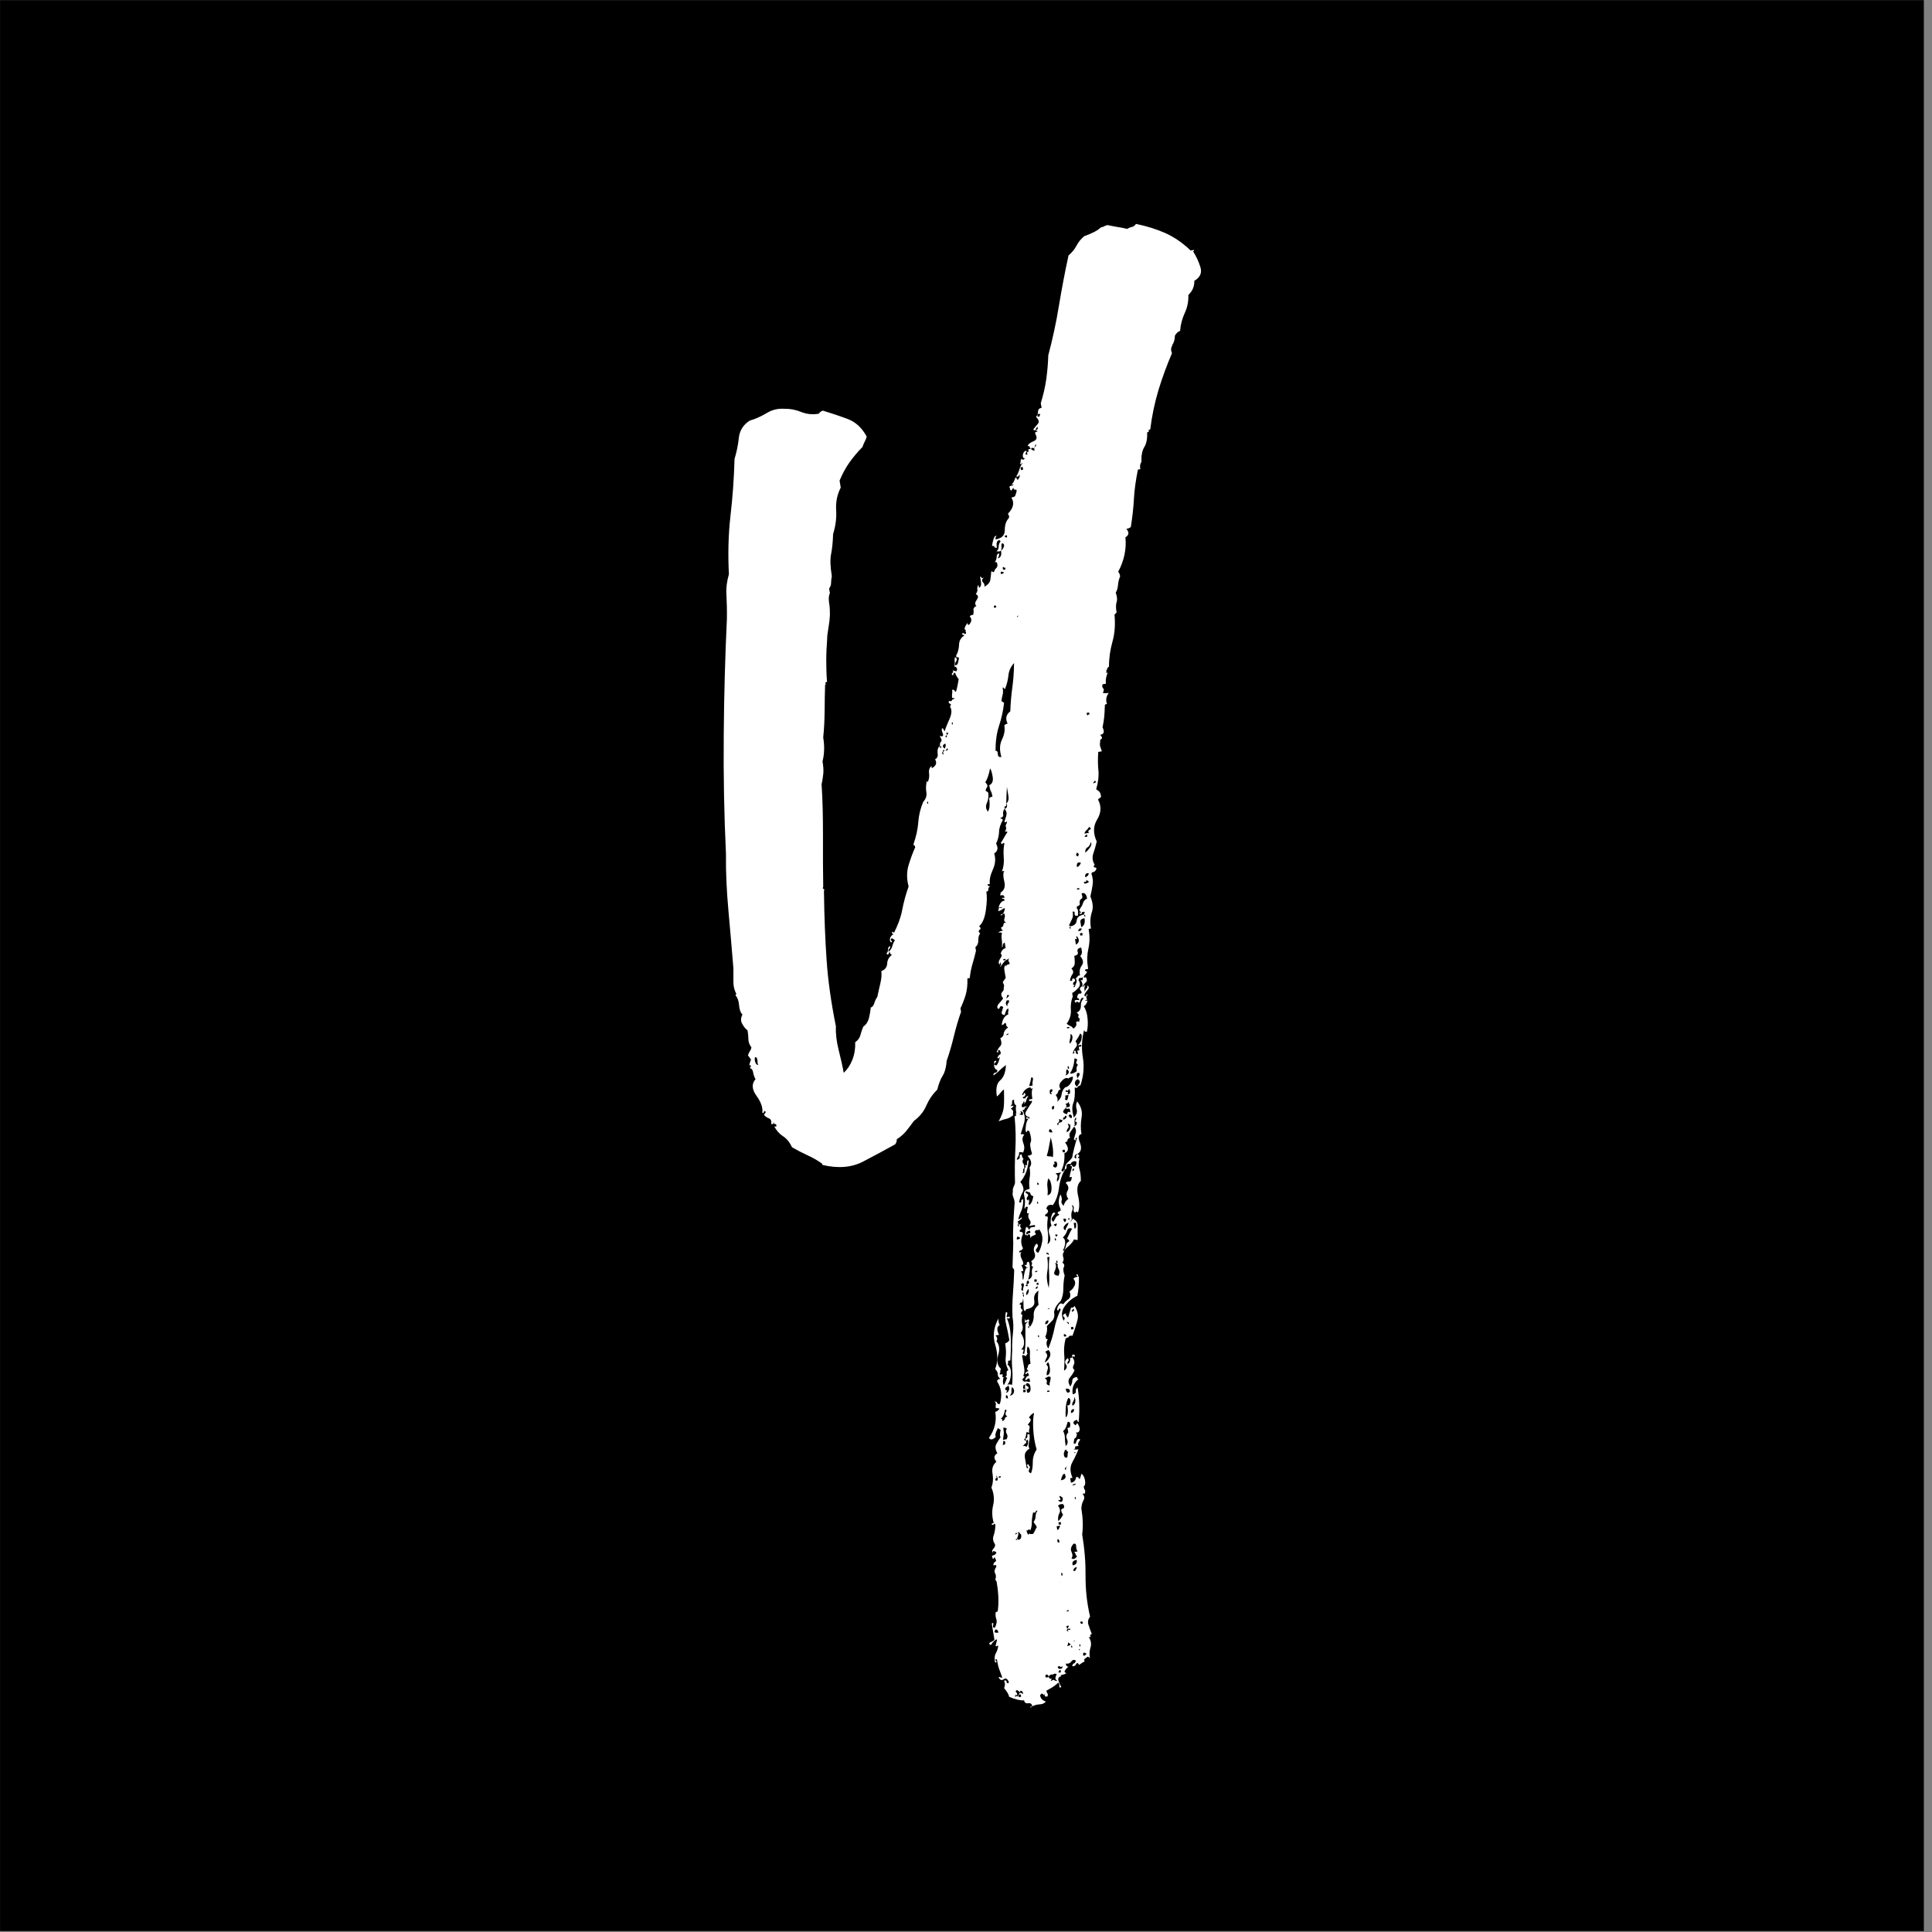 <?xml version="1.0" encoding="UTF-8" standalone="no"?>
<!DOCTYPE svg PUBLIC "-//W3C//DTD SVG 1.1//EN" "http://www.w3.org/Graphics/SVG/1.1/DTD/svg11.dtd">
<svg width="100%" height="100%" viewBox="0 0 32 32" version="1.1" xmlns="http://www.w3.org/2000/svg" xmlns:xlink="http://www.w3.org/1999/xlink" xml:space="preserve" xmlns:serif="http://www.serif.com/" style="fill-rule:evenodd;clip-rule:evenodd;stroke-linejoin:round;stroke-miterlimit:2;">
    <rect x="0" y="0" width="32" height="32" fill="#808080" stroke="none"/>
    <g transform="matrix(0.809,0,0,0.848,2.186,2.697)">
        <rect x="-2.701" y="-3.178" width="39.387" height="37.715"/>
    </g>
    <g transform="matrix(0.768,0,0,0.768,11.986,3.709)">
        <path d="M9.677,2.607C9.712,2.559 9.73,2.49 9.733,2.404C9.773,2.346 9.811,2.313 9.844,2.308C9.854,2.168 9.89,2.039 9.946,1.917C10.002,1.796 10.027,1.669 10.022,1.532C10.111,1.448 10.154,1.347 10.151,1.227C10.275,1.154 10.319,1.058 10.283,0.936C10.245,0.814 10.192,0.697 10.123,0.591C10.141,0.588 10.146,0.578 10.144,0.56L10.07,0.573C9.905,0.413 9.725,0.289 9.532,0.2C9.337,0.114 9.124,0.046 8.893,0C8.865,0.038 8.835,0.061 8.802,0.066C8.769,0.071 8.736,0.086 8.706,0.107C8.617,0.086 8.546,0.074 8.493,0.066C8.439,0.058 8.368,0.043 8.28,0.025C8.247,0.03 8.221,0.041 8.206,0.051C8.191,0.061 8.165,0.071 8.133,0.076C8.074,0.137 7.955,0.2 7.777,0.264C7.701,0.327 7.646,0.398 7.608,0.472C7.569,0.548 7.511,0.616 7.438,0.68C7.359,1.035 7.293,1.395 7.232,1.755C7.174,2.118 7.095,2.478 7.001,2.835C6.996,3.008 6.981,3.178 6.958,3.345C6.935,3.512 6.895,3.685 6.839,3.867L6.857,3.966C6.806,3.974 6.781,4.002 6.781,4.042C6.781,4.086 6.766,4.126 6.738,4.164C6.799,4.223 6.811,4.273 6.776,4.311C6.74,4.352 6.707,4.392 6.679,4.43C6.682,4.448 6.7,4.453 6.733,4.448C6.73,4.433 6.733,4.413 6.748,4.395C6.76,4.375 6.771,4.375 6.773,4.39C6.778,4.423 6.766,4.443 6.733,4.448C6.771,4.476 6.778,4.489 6.75,4.484C6.725,4.479 6.715,4.494 6.72,4.527C6.768,4.605 6.755,4.659 6.682,4.687C6.608,4.717 6.568,4.75 6.558,4.786C6.593,4.796 6.608,4.803 6.601,4.803C6.593,4.803 6.601,4.821 6.621,4.851C6.636,4.849 6.646,4.844 6.644,4.834C6.644,4.826 6.659,4.826 6.697,4.839C6.695,4.824 6.702,4.813 6.717,4.808C6.712,4.775 6.717,4.758 6.735,4.755C6.74,4.788 6.735,4.806 6.717,4.808L6.697,4.839L6.705,4.89C6.687,4.892 6.659,4.879 6.621,4.851L6.57,4.859L6.578,4.91C6.545,4.915 6.535,4.93 6.547,4.953C6.56,4.976 6.547,4.983 6.512,4.971C6.509,4.955 6.514,4.935 6.53,4.917C6.542,4.897 6.535,4.892 6.499,4.897C6.469,4.92 6.454,4.953 6.451,4.996C6.451,5.039 6.466,5.057 6.499,5.052C6.471,5.09 6.446,5.095 6.423,5.065C6.408,5.085 6.403,5.103 6.405,5.118C6.408,5.136 6.403,5.153 6.39,5.171C6.411,5.186 6.421,5.184 6.428,5.166C6.433,5.148 6.438,5.148 6.441,5.166C6.413,5.204 6.39,5.252 6.375,5.305C6.357,5.359 6.337,5.407 6.309,5.445C6.345,5.455 6.365,5.447 6.37,5.422C6.375,5.397 6.38,5.399 6.385,5.432C6.388,5.45 6.375,5.478 6.347,5.516C6.329,5.518 6.319,5.503 6.314,5.47L6.289,5.475C6.266,5.549 6.241,5.595 6.21,5.617C6.263,5.625 6.263,5.635 6.215,5.643C6.165,5.65 6.152,5.671 6.175,5.701L6.18,5.726C6.182,5.744 6.192,5.749 6.208,5.747L6.248,5.688C6.253,5.721 6.268,5.737 6.294,5.731C6.319,5.726 6.324,5.744 6.314,5.78C6.304,5.815 6.294,5.843 6.289,5.861C6.284,5.879 6.256,5.891 6.205,5.901C6.274,6.01 6.251,6.125 6.134,6.246C6.139,6.279 6.147,6.297 6.154,6.295C6.162,6.295 6.162,6.31 6.149,6.345C6.091,6.406 6.063,6.492 6.063,6.604C6.063,6.715 6,6.781 5.865,6.804C5.86,6.771 5.865,6.748 5.88,6.738C5.896,6.728 5.886,6.726 5.853,6.731C5.825,6.769 5.802,6.842 5.787,6.946C5.82,6.941 5.837,6.946 5.84,6.964C5.842,6.982 5.86,6.987 5.893,6.982C5.875,6.88 5.893,6.827 5.944,6.819L5.974,6.84C5.946,6.878 5.931,6.921 5.931,6.961C5.931,7.005 5.913,7.038 5.883,7.06C5.936,7.068 5.969,7.063 5.982,7.043C5.992,7.007 5.997,6.977 5.992,6.951C5.987,6.926 5.992,6.903 6.007,6.885C6.043,6.896 6.055,6.921 6.045,6.956C6.035,6.992 6.012,7.022 5.982,7.045C6,7.144 5.974,7.2 5.908,7.213C5.936,7.175 5.946,7.139 5.941,7.104C5.908,7.109 5.891,7.134 5.888,7.177C5.888,7.22 5.873,7.261 5.845,7.301C5.875,7.278 5.896,7.294 5.903,7.342C5.908,7.375 5.903,7.403 5.878,7.423C5.855,7.443 5.84,7.474 5.827,7.509C5.809,7.512 5.802,7.509 5.799,7.502C5.799,7.494 5.789,7.492 5.771,7.494C5.766,7.563 5.759,7.626 5.751,7.677C5.744,7.73 5.7,7.781 5.622,7.826C5.632,7.791 5.622,7.758 5.591,7.727C5.561,7.699 5.569,7.664 5.612,7.621C5.581,7.644 5.563,7.646 5.561,7.628C5.558,7.613 5.548,7.606 5.531,7.608C5.536,7.641 5.543,7.684 5.551,7.732C5.558,7.783 5.548,7.819 5.518,7.842C5.5,7.844 5.495,7.836 5.5,7.819C5.505,7.801 5.5,7.793 5.482,7.796C5.472,7.831 5.467,7.862 5.472,7.887C5.477,7.913 5.465,7.945 5.437,7.984C5.492,8.009 5.5,8.049 5.457,8.108C5.416,8.166 5.414,8.209 5.452,8.237C5.404,8.262 5.383,8.29 5.388,8.326C5.394,8.359 5.391,8.394 5.381,8.43C5.33,8.437 5.307,8.45 5.31,8.468C5.35,8.511 5.353,8.564 5.31,8.623C5.282,8.661 5.264,8.656 5.257,8.605C5.188,8.704 5.178,8.754 5.231,8.762C5.213,8.765 5.211,8.777 5.224,8.803C5.236,8.825 5.224,8.841 5.193,8.846C5.191,8.831 5.181,8.823 5.163,8.825C5.145,8.828 5.14,8.838 5.142,8.856C5.158,8.853 5.168,8.856 5.17,8.864C5.17,8.871 5.181,8.874 5.198,8.871C5.12,8.919 5.079,8.985 5.077,9.071C5.074,9.158 5.054,9.239 5.013,9.312C5.018,9.345 5.028,9.358 5.044,9.345C5.059,9.335 5.069,9.345 5.074,9.378C5.064,9.414 5.056,9.447 5.051,9.472C5.046,9.498 5.028,9.515 4.995,9.52C4.99,9.487 4.995,9.457 5.018,9.427C5.039,9.396 5.031,9.368 4.99,9.34C4.98,9.376 4.978,9.411 4.983,9.444C4.988,9.477 4.985,9.513 4.975,9.548C5.008,9.543 5.028,9.566 5.039,9.614C5.021,9.617 5.018,9.622 5.028,9.629C5.039,9.637 5.033,9.642 5.018,9.645C5,9.647 4.988,9.645 4.978,9.64C4.967,9.632 4.955,9.629 4.937,9.634C4.957,9.65 4.955,9.665 4.932,9.688C4.909,9.708 4.917,9.726 4.952,9.736C4.947,9.703 4.96,9.683 4.993,9.678C4.998,9.711 5.023,9.759 5.069,9.82C5.051,9.926 5.033,10.015 5.011,10.086C4.993,10.088 4.985,10.081 4.98,10.066C4.975,10.05 4.96,10.043 4.927,10.048C4.932,10.081 4.932,10.111 4.927,10.137C4.922,10.162 4.924,10.192 4.927,10.225C4.96,10.22 4.978,10.225 4.98,10.241C4.947,10.246 4.927,10.258 4.922,10.276C4.917,10.294 4.894,10.299 4.858,10.286C4.848,10.322 4.856,10.342 4.881,10.347C4.907,10.352 4.907,10.373 4.881,10.411C4.924,10.471 4.922,10.558 4.874,10.669C4.823,10.781 4.787,10.872 4.765,10.946C4.762,10.93 4.754,10.918 4.747,10.91C4.737,10.903 4.732,10.892 4.729,10.875C4.696,10.88 4.694,10.915 4.722,10.979C4.749,11.042 4.727,11.065 4.656,11.042C4.699,11.103 4.711,11.143 4.689,11.164C4.666,11.184 4.658,11.22 4.668,11.27C4.701,11.265 4.706,11.27 4.686,11.293C4.663,11.313 4.658,11.306 4.668,11.27L4.643,11.275C4.615,11.313 4.607,11.364 4.615,11.422C4.625,11.481 4.605,11.524 4.559,11.547C4.607,11.625 4.582,11.689 4.488,11.739L4.481,11.689C4.437,11.732 4.42,11.785 4.43,11.851C4.44,11.917 4.43,11.988 4.389,12.064C4.402,12.044 4.399,12.028 4.382,12.013C4.361,12.102 4.359,12.183 4.372,12.259C4.384,12.335 4.361,12.401 4.303,12.465C4.242,12.612 4.207,12.759 4.197,12.906C4.186,13.053 4.153,13.208 4.095,13.373C4.1,13.406 4.108,13.418 4.113,13.408C4.12,13.398 4.126,13.408 4.131,13.444C4.08,13.555 4.034,13.682 3.989,13.827C3.945,13.971 3.945,14.126 3.989,14.288C3.93,14.453 3.882,14.628 3.847,14.813C3.816,14.97 3.753,15.13 3.672,15.292C3.672,15.285 3.667,15.277 3.654,15.27C3.626,15.257 3.623,15.275 3.649,15.323C3.661,15.313 3.667,15.305 3.669,15.298C3.661,15.313 3.656,15.328 3.649,15.343L3.649,15.325C3.588,15.371 3.57,15.424 3.598,15.488C3.634,15.498 3.641,15.488 3.618,15.46C3.595,15.429 3.601,15.412 3.636,15.407L3.694,15.447C3.667,15.488 3.649,15.528 3.639,15.571C3.628,15.617 3.601,15.66 3.557,15.701C3.552,15.668 3.557,15.645 3.573,15.635C3.588,15.625 3.593,15.602 3.588,15.569C3.557,15.592 3.545,15.615 3.547,15.64C3.55,15.665 3.54,15.698 3.512,15.736C3.535,15.767 3.55,15.764 3.563,15.729C3.573,15.693 3.583,15.691 3.588,15.724C3.59,15.741 3.595,15.749 3.606,15.746C3.613,15.746 3.621,15.754 3.623,15.769C3.563,15.815 3.53,15.876 3.527,15.952C3.522,16.03 3.481,16.084 3.4,16.114C3.41,16.18 3.405,16.269 3.38,16.375C3.355,16.482 3.332,16.581 3.314,16.67C3.286,16.708 3.263,16.756 3.248,16.809C3.23,16.862 3.205,16.893 3.172,16.898C3.167,16.966 3.154,17.042 3.134,17.124C3.114,17.205 3.073,17.268 3.012,17.311C2.987,17.367 2.967,17.425 2.951,17.489C2.936,17.552 2.898,17.605 2.837,17.648C2.842,17.785 2.822,17.912 2.774,18.031C2.726,18.151 2.662,18.242 2.589,18.308C2.566,18.173 2.53,18.014 2.482,17.823C2.434,17.636 2.414,17.463 2.421,17.306C2.317,16.791 2.251,16.32 2.221,15.886C2.191,15.455 2.17,14.955 2.163,14.392C2.173,14.357 2.17,14.339 2.155,14.341C2.137,14.344 2.135,14.329 2.147,14.291C2.142,13.948 2.14,13.581 2.142,13.185C2.142,12.789 2.135,12.424 2.112,12.084C2.132,11.996 2.142,11.917 2.15,11.846C2.155,11.778 2.15,11.691 2.132,11.592C2.173,11.43 2.178,11.26 2.147,11.075C2.168,10.882 2.175,10.69 2.178,10.492C2.178,10.294 2.183,10.109 2.188,9.936C2.203,9.934 2.208,9.924 2.196,9.908C2.185,9.893 2.196,9.883 2.229,9.878C2.216,9.708 2.213,9.551 2.213,9.404C2.213,9.259 2.221,9.115 2.231,8.975C2.231,8.889 2.244,8.798 2.262,8.699C2.279,8.602 2.289,8.511 2.292,8.425C2.292,8.339 2.289,8.255 2.274,8.171C2.262,8.087 2.264,8.019 2.292,7.963L2.274,7.864C2.302,7.826 2.317,7.786 2.317,7.74C2.317,7.697 2.322,7.649 2.333,7.596C2.3,7.395 2.294,7.238 2.317,7.121C2.34,7.007 2.355,6.863 2.36,6.69C2.416,6.51 2.437,6.335 2.426,6.165C2.416,5.995 2.449,5.835 2.525,5.686L2.5,5.536C2.561,5.389 2.632,5.257 2.715,5.141C2.799,5.024 2.89,4.915 2.994,4.811C3.005,4.775 3.02,4.737 3.04,4.699C3.06,4.661 3.076,4.626 3.086,4.588C2.984,4.398 2.847,4.271 2.675,4.207C2.5,4.141 2.322,4.083 2.142,4.027C2.109,4.032 2.079,4.055 2.051,4.093C1.917,4.116 1.79,4.103 1.671,4.055C1.551,4.007 1.432,3.984 1.313,3.987C1.174,3.977 1.047,4.007 0.93,4.078C0.813,4.149 0.689,4.205 0.56,4.243C0.42,4.334 0.344,4.458 0.327,4.616C0.311,4.773 0.278,4.925 0.235,5.067C0.223,5.498 0.192,5.909 0.146,6.305C0.101,6.7 0.091,7.116 0.113,7.557C0.07,7.702 0.05,7.852 0.06,8.004C0.068,8.156 0.073,8.328 0.07,8.516C0.032,9.312 0.009,10.142 0.002,11.009C-0.006,11.876 0.009,12.736 0.05,13.586C0.045,13.964 0.063,14.372 0.103,14.811C0.144,15.249 0.177,15.663 0.21,16.053L0.21,16.35C0.21,16.444 0.23,16.53 0.278,16.609C0.261,16.611 0.255,16.621 0.258,16.639C0.299,16.685 0.324,16.753 0.332,16.845C0.339,16.938 0.362,17.007 0.405,17.05C0.367,17.126 0.365,17.195 0.403,17.255C0.438,17.319 0.476,17.364 0.514,17.39C0.529,17.473 0.534,17.539 0.534,17.593C0.534,17.643 0.557,17.702 0.6,17.763C0.59,17.798 0.578,17.826 0.562,17.846C0.55,17.866 0.537,17.894 0.524,17.93L0.59,18.021C0.555,18.113 0.545,18.158 0.562,18.156C0.56,18.14 0.562,18.135 0.573,18.14C0.583,18.148 0.588,18.161 0.59,18.176C0.573,18.179 0.567,18.189 0.57,18.206C0.605,18.217 0.628,18.247 0.636,18.298C0.644,18.348 0.661,18.397 0.687,18.445C0.6,18.546 0.608,18.663 0.707,18.802C0.806,18.939 0.849,19.061 0.834,19.168C0.854,19.183 0.864,19.175 0.869,19.15C0.874,19.124 0.887,19.124 0.91,19.155L0.869,19.213C0.892,19.244 0.925,19.269 0.971,19.287C1.016,19.305 1.034,19.34 1.026,19.393C1.032,19.426 1.047,19.429 1.067,19.401C1.087,19.37 1.092,19.376 1.082,19.411C1.115,19.406 1.136,19.416 1.138,19.441C1.141,19.467 1.125,19.474 1.09,19.462C1.141,19.556 1.204,19.627 1.28,19.675C1.356,19.723 1.422,19.802 1.475,19.913C1.589,19.979 1.701,20.037 1.813,20.088C1.924,20.139 2.028,20.197 2.125,20.268L2.13,20.294C2.469,20.375 2.761,20.349 3.005,20.223C3.248,20.096 3.481,19.972 3.699,19.85C3.727,19.812 3.738,19.774 3.732,19.741C3.811,19.693 3.877,19.634 3.935,19.566C3.991,19.497 4.047,19.421 4.103,19.345C4.224,19.256 4.313,19.147 4.369,19.018C4.425,18.889 4.503,18.772 4.607,18.671C4.638,18.546 4.676,18.445 4.724,18.369C4.772,18.293 4.8,18.184 4.81,18.047C4.869,17.882 4.919,17.707 4.965,17.519C5.011,17.331 5.061,17.156 5.12,16.992L5.107,16.916C5.145,16.839 5.181,16.748 5.216,16.639C5.249,16.53 5.262,16.408 5.257,16.271L5.307,16.264C5.32,16.142 5.343,16.035 5.371,15.944C5.399,15.853 5.421,15.764 5.442,15.675L5.429,15.599C5.475,15.559 5.495,15.508 5.492,15.447C5.492,15.386 5.503,15.338 5.533,15.3C5.495,15.272 5.49,15.247 5.52,15.224C5.551,15.201 5.546,15.176 5.508,15.148C5.581,15.085 5.632,14.968 5.655,14.8C5.678,14.633 5.683,14.501 5.665,14.4C5.698,14.395 5.713,14.38 5.708,14.354C5.703,14.329 5.716,14.306 5.749,14.283C5.716,14.288 5.695,14.275 5.69,14.243L5.741,14.235C5.728,14.151 5.749,14.05 5.804,13.928C5.86,13.806 5.87,13.69 5.835,13.576C5.913,13.527 5.926,13.456 5.875,13.363C5.913,13.289 5.934,13.208 5.939,13.122C5.939,13.035 5.969,12.947 6.023,12.85L5.964,12.81C6.015,12.802 6.035,12.777 6.028,12.734C6.02,12.693 6.03,12.652 6.058,12.612C6.053,12.579 6.058,12.561 6.076,12.559C6.094,12.556 6.099,12.538 6.094,12.505C6.099,12.333 6.104,12.211 6.109,12.143C6.119,12.209 6.132,12.277 6.142,12.343C6.152,12.409 6.137,12.465 6.091,12.505C6.106,12.503 6.114,12.518 6.111,12.554C6.109,12.589 6.091,12.609 6.058,12.614C6.099,12.658 6.111,12.708 6.096,12.762C6.078,12.815 6.066,12.86 6.055,12.896C6.076,12.911 6.086,12.909 6.094,12.891C6.099,12.873 6.104,12.881 6.111,12.914C6.083,12.952 6.076,12.985 6.088,13.007C6.101,13.03 6.094,13.063 6.066,13.101L6.086,13.101C6.078,13.111 6.073,13.117 6.068,13.122C6.081,13.117 6.088,13.109 6.088,13.101C6.106,13.101 6.116,13.106 6.119,13.119C6.091,13.157 6.068,13.198 6.048,13.233C6.028,13.271 6.005,13.309 5.977,13.347C6,13.378 6.012,13.385 6.017,13.365C6.022,13.347 6.035,13.345 6.055,13.36C6.035,13.449 6.033,13.548 6.04,13.659C6.05,13.768 6.038,13.87 6.002,13.961L6.053,13.953C6.025,13.994 6.025,14.07 6.053,14.184C6.081,14.301 6.048,14.382 5.954,14.433C5.987,14.428 5.997,14.43 5.982,14.44C5.967,14.451 5.962,14.466 5.964,14.481C6.015,14.473 6.04,14.476 6.043,14.494C6.066,14.524 6.063,14.537 6.038,14.534C6.012,14.529 6,14.534 6.002,14.552C6.035,14.547 6.055,14.56 6.061,14.592C5.995,14.603 5.951,14.653 5.931,14.742C5.982,14.735 6.007,14.737 6.01,14.755C5.957,14.747 5.931,14.747 5.934,14.755C5.936,14.762 5.931,14.785 5.919,14.821C5.951,14.816 5.984,14.8 6.015,14.778C6.045,14.755 6.063,14.752 6.066,14.77C6.045,14.859 6.017,14.897 5.982,14.887C5.972,14.922 5.982,14.925 6.01,14.894C6.038,14.864 6.055,14.866 6.063,14.899C6.068,14.932 6.063,14.963 6.053,14.991C6.04,15.019 6.053,15.046 6.094,15.074C6.058,15.064 6.038,15.074 6.035,15.11C6.033,15.145 6.015,15.166 5.982,15.171C5.987,15.204 5.995,15.219 6.002,15.219C6.01,15.219 6.015,15.227 6.02,15.242C5.969,15.249 5.939,15.265 5.924,15.285C5.974,15.277 6,15.28 6.002,15.298C5.992,15.333 5.99,15.376 5.997,15.427C6.005,15.478 6.007,15.536 6.002,15.607C6.015,15.587 6.023,15.569 6.02,15.554C6.017,15.538 6.03,15.518 6.061,15.495L6.081,15.62C6.03,15.627 5.995,15.668 5.972,15.741C6.007,15.752 6.005,15.787 5.964,15.845C5.924,15.904 5.921,15.947 5.959,15.975C5.957,15.959 5.959,15.944 5.964,15.934C5.972,15.924 5.977,15.929 5.979,15.944C5.984,15.977 5.984,15.995 5.974,15.998C5.967,15.998 5.964,16.008 5.967,16.025C5.995,15.987 6.02,15.952 6.04,15.924C6.061,15.894 6.104,15.866 6.167,15.838C6.137,15.861 6.132,15.886 6.154,15.916C6.177,15.947 6.172,15.964 6.137,15.97C6.119,15.972 6.104,15.985 6.091,16.003C6.078,16.023 6.076,16.015 6.086,15.977C6.055,16 6.045,16.041 6.055,16.099C6.066,16.157 6.076,16.211 6.083,16.261L6.02,16.35C6.023,16.368 6.03,16.383 6.04,16.398C6.05,16.413 6.05,16.439 6.04,16.474C6.045,16.507 6.038,16.535 6.015,16.555C5.992,16.576 5.984,16.604 5.99,16.637C5.992,16.654 6,16.664 6.007,16.672C6.017,16.68 6.023,16.69 6.025,16.708C5.997,16.746 5.969,16.781 5.939,16.812C5.908,16.842 5.898,16.875 5.903,16.908C5.926,16.938 5.941,16.936 5.954,16.9C5.964,16.865 5.99,16.86 6.03,16.888C6.02,16.923 6.007,16.961 5.997,16.997C5.987,17.032 6.007,17.055 6.061,17.063C6.081,16.974 6.106,16.926 6.139,16.921C6.144,16.954 6.144,16.976 6.139,16.984C6.132,16.994 6.132,17.014 6.139,17.047C6.058,17.078 6.012,17.154 5.997,17.276C6.03,17.271 6.05,17.258 6.055,17.24C6.061,17.222 6.076,17.228 6.096,17.258C6.081,17.278 6.096,17.301 6.134,17.329C6.073,17.375 6.043,17.418 6.04,17.461C6.04,17.504 6.015,17.539 5.967,17.562C5.997,17.643 5.997,17.699 5.967,17.73C5.936,17.76 5.911,17.803 5.886,17.859C5.921,17.869 5.934,17.864 5.921,17.841C5.908,17.818 5.921,17.811 5.957,17.823C5.982,17.872 5.982,17.9 5.957,17.912C5.934,17.925 5.916,17.95 5.903,17.986C5.924,18.001 5.934,17.998 5.941,17.981C5.946,17.963 5.951,17.963 5.954,17.981C5.934,18.069 5.911,18.125 5.88,18.148C5.827,18.14 5.82,18.12 5.858,18.087C5.896,18.054 5.888,18.044 5.84,18.052C5.83,18.087 5.827,18.128 5.835,18.168C5.842,18.211 5.863,18.237 5.901,18.247C5.906,18.28 5.893,18.3 5.86,18.305C5.827,18.31 5.812,18.331 5.82,18.364C5.88,18.318 5.926,18.283 5.954,18.252C5.984,18.222 6.028,18.184 6.088,18.14C6.081,18.295 6.038,18.407 5.964,18.47C5.888,18.534 5.865,18.65 5.893,18.818C5.924,18.795 5.949,18.769 5.969,18.741C5.99,18.711 6.015,18.686 6.045,18.665C6.05,18.802 6.05,18.922 6.043,19.026C6.035,19.13 5.997,19.238 5.931,19.353C6.012,19.322 6.068,19.305 6.101,19.299C6.134,19.294 6.182,19.269 6.243,19.223C6.238,19.19 6.238,19.165 6.243,19.147C6.248,19.13 6.233,19.107 6.192,19.079C6.208,19.076 6.23,19.056 6.258,19.015L6.182,19.028C6.213,19.005 6.225,18.977 6.22,18.944C6.215,18.911 6.228,18.891 6.263,18.886C6.258,18.955 6.274,18.995 6.309,19.008C6.299,19.043 6.299,19.104 6.314,19.188C6.294,19.175 6.291,19.18 6.304,19.203C6.317,19.226 6.304,19.241 6.274,19.246C6.299,19.5 6.304,19.738 6.291,19.964C6.279,20.19 6.276,20.43 6.284,20.684C6.274,20.72 6.261,20.753 6.248,20.781C6.236,20.808 6.233,20.839 6.238,20.872C6.228,20.907 6.228,20.945 6.246,20.986C6.261,21.027 6.271,21.062 6.276,21.098C6.266,21.237 6.256,21.384 6.248,21.539C6.241,21.694 6.238,21.841 6.246,21.978C6.243,22.064 6.233,22.409 6.23,22.495C6.233,22.51 6.238,22.523 6.248,22.53C6.258,22.538 6.263,22.548 6.266,22.566C6.261,22.738 6.251,22.911 6.238,23.086C6.225,23.258 6.223,23.423 6.23,23.575C6.251,23.692 6.253,23.811 6.238,23.933C6.225,24.055 6.218,24.176 6.223,24.295C6.213,24.435 6.213,24.562 6.223,24.681C6.233,24.798 6.233,24.919 6.22,25.041C6.2,25.026 6.167,25.023 6.116,25.033C6.162,24.99 6.187,24.919 6.195,24.815C6.203,24.711 6.177,24.638 6.119,24.597C6.134,24.595 6.139,24.569 6.132,24.519L6.182,24.511C6.192,24.372 6.197,24.214 6.192,24.034C6.187,23.854 6.159,23.71 6.106,23.598C6.142,23.608 6.165,23.611 6.17,23.598C6.177,23.588 6.17,23.575 6.152,23.563C6.104,23.588 6.091,23.578 6.109,23.532C6.126,23.486 6.119,23.466 6.086,23.471C6.066,23.56 6.068,23.649 6.094,23.74C6.116,23.829 6.139,23.943 6.162,24.075C6.134,24.113 6.104,24.136 6.071,24.141C6.091,24.257 6.094,24.359 6.083,24.448C6.073,24.534 6.091,24.625 6.142,24.722C6.109,24.727 6.096,24.755 6.104,24.805C6.109,24.836 6.099,24.856 6.073,24.863C6.083,24.863 6.088,24.866 6.088,24.871C6.088,24.879 6.099,24.881 6.116,24.879C6.081,24.97 6.055,25.026 6.043,25.046C6.017,25.001 6.017,24.94 6.038,24.871L6.012,24.871C6.02,24.818 6.017,24.798 6.002,24.808C5.987,24.818 5.969,24.818 5.949,24.803C5.962,24.782 5.969,24.765 5.967,24.749C5.964,24.732 5.967,24.714 5.984,24.696C5.903,24.623 5.883,24.524 5.921,24.397C5.959,24.27 5.946,24.169 5.883,24.095C5.911,24.055 5.903,24.014 5.863,23.971L5.939,23.958C5.886,23.847 5.891,23.778 5.954,23.75C5.926,23.687 5.919,23.636 5.929,23.601C5.822,23.791 5.799,23.984 5.858,24.179C5.916,24.374 5.916,24.547 5.855,24.694C5.896,24.739 5.916,24.777 5.913,24.813C5.911,24.848 5.929,24.879 5.967,24.907C5.916,24.914 5.893,24.935 5.901,24.97C5.992,25.11 6.01,25.269 5.957,25.449C5.924,25.454 5.906,25.449 5.903,25.432C5.901,25.414 5.88,25.401 5.845,25.391C5.868,25.422 5.875,25.444 5.87,25.465C5.865,25.482 5.865,25.508 5.87,25.541C5.903,25.536 5.931,25.541 5.949,25.553C5.921,25.591 5.891,25.614 5.858,25.619C5.891,25.82 5.845,26.007 5.721,26.182C5.744,26.213 5.769,26.22 5.802,26.208C5.832,26.192 5.855,26.177 5.87,26.157C5.848,26.127 5.863,26.063 5.916,25.969L5.974,26.01C5.954,26.099 5.954,26.149 5.974,26.165C5.946,26.203 5.916,26.251 5.883,26.309C5.85,26.367 5.858,26.433 5.903,26.512C5.825,26.56 5.82,26.621 5.883,26.695C5.807,26.758 5.779,26.844 5.799,26.953C5.817,27.062 5.809,27.161 5.774,27.253C5.83,27.379 5.842,27.506 5.812,27.633C5.782,27.757 5.787,27.887 5.825,28.016C5.792,28.021 5.777,28.034 5.779,28.049C5.799,28.062 5.815,28.059 5.83,28.041C5.842,28.021 5.853,28.029 5.86,28.062C5.858,28.148 5.845,28.224 5.822,28.287C5.799,28.351 5.809,28.414 5.853,28.475C5.858,28.508 5.848,28.541 5.817,28.571C5.787,28.602 5.784,28.632 5.807,28.663C5.799,28.612 5.825,28.609 5.883,28.65C5.873,28.685 5.85,28.706 5.817,28.713C5.784,28.718 5.779,28.736 5.799,28.767C5.804,28.799 5.815,28.802 5.827,28.774C5.84,28.746 5.848,28.749 5.855,28.782C5.878,28.812 5.88,28.833 5.865,28.845C5.85,28.855 5.835,28.871 5.822,28.891C5.812,28.926 5.817,28.939 5.84,28.926C5.863,28.914 5.878,28.926 5.883,28.957C5.842,29.015 5.832,29.063 5.855,29.104C5.878,29.142 5.878,29.19 5.855,29.246C5.87,29.243 5.883,29.259 5.888,29.292C5.929,29.525 5.936,29.73 5.913,29.905C5.916,29.92 5.901,29.933 5.868,29.938C5.86,29.991 5.863,30.042 5.88,30.09C5.898,30.139 5.886,30.202 5.848,30.276C5.815,30.281 5.802,30.26 5.812,30.217C5.822,30.172 5.812,30.161 5.782,30.184L5.84,30.534C5.825,30.554 5.799,30.57 5.759,30.587C5.718,30.603 5.718,30.623 5.759,30.651C5.815,30.572 5.858,30.532 5.893,30.526C5.896,30.542 5.886,30.587 5.865,30.661C5.868,30.679 5.878,30.681 5.893,30.669C5.908,30.658 5.919,30.661 5.921,30.676C5.913,30.729 5.896,30.78 5.87,30.826C5.842,30.872 5.837,30.937 5.853,31.021C5.888,31.031 5.896,31.021 5.873,30.991C5.85,30.96 5.858,30.95 5.893,30.96C5.908,31.044 5.921,31.11 5.939,31.158C5.957,31.206 5.979,31.27 6.01,31.351C5.992,31.353 5.979,31.351 5.969,31.346C5.959,31.338 5.946,31.336 5.929,31.341C5.957,31.404 5.995,31.419 6.04,31.386C6.086,31.353 6.124,31.376 6.154,31.457C6.124,31.48 6.106,31.475 6.101,31.44C6.096,31.407 6.078,31.401 6.048,31.422C6.073,31.47 6.073,31.521 6.048,31.577C6.111,31.653 6.149,31.713 6.157,31.764C6.213,31.79 6.271,31.81 6.334,31.825C6.398,31.84 6.443,31.845 6.479,31.84C6.487,31.891 6.517,31.911 6.568,31.904C6.618,31.896 6.646,31.916 6.657,31.967C6.624,31.972 6.608,31.985 6.611,32C6.672,31.954 6.738,31.932 6.804,31.929C6.872,31.927 6.92,31.906 6.948,31.866C6.875,31.843 6.834,31.8 6.824,31.731C6.852,31.693 6.872,31.686 6.885,31.708C6.897,31.731 6.918,31.724 6.946,31.686C6.905,31.744 6.915,31.767 6.984,31.757C6.994,31.721 6.994,31.698 6.984,31.693C6.974,31.686 6.966,31.665 6.961,31.632C7.009,31.607 7.05,31.581 7.09,31.559C7.128,31.536 7.171,31.503 7.214,31.46C7.235,31.473 7.242,31.498 7.24,31.533C7.237,31.569 7.25,31.574 7.283,31.551C7.26,31.521 7.24,31.478 7.222,31.419C7.204,31.366 7.227,31.333 7.285,31.32C7.278,31.315 7.27,31.308 7.265,31.298C7.349,31.282 7.389,31.267 7.387,31.252C7.351,31.242 7.344,31.221 7.364,31.191C7.384,31.161 7.41,31.135 7.44,31.115C7.407,31.12 7.387,31.097 7.377,31.049C7.43,31.057 7.471,31.041 7.498,31.003C7.526,30.965 7.559,30.958 7.597,30.986C7.587,31.021 7.572,31.041 7.557,31.044C7.539,31.046 7.526,31.067 7.516,31.102C7.552,31.112 7.58,31.102 7.6,31.062C7.62,31.024 7.641,31.029 7.666,31.077C7.727,31.031 7.765,31.008 7.783,31.006L7.775,30.955C7.805,30.932 7.828,30.917 7.843,30.904C7.859,30.894 7.876,30.904 7.899,30.932C7.884,30.849 7.889,30.77 7.912,30.699C7.935,30.626 7.922,30.552 7.874,30.473C7.909,30.483 7.922,30.478 7.909,30.456C7.897,30.433 7.909,30.418 7.94,30.412C7.909,30.331 7.884,30.263 7.866,30.207C7.848,30.149 7.859,30.093 7.902,30.035C7.833,29.738 7.803,29.446 7.805,29.162C7.808,28.878 7.785,28.579 7.732,28.262C7.755,28.087 7.747,27.899 7.714,27.699C7.719,27.63 7.734,27.572 7.762,27.524C7.788,27.476 7.78,27.43 7.739,27.387L7.79,27.379C7.8,27.344 7.8,27.318 7.79,27.303C7.777,27.288 7.77,27.263 7.765,27.23C7.795,27.207 7.805,27.164 7.793,27.095C7.78,27.027 7.757,26.981 7.717,26.953L7.684,27.062C7.666,27.065 7.658,27.057 7.653,27.042C7.648,27.027 7.633,27.019 7.6,27.027C7.595,27.095 7.557,27.136 7.491,27.148L7.473,27.05L7.524,27.042C7.468,26.915 7.466,26.804 7.519,26.707C7.572,26.613 7.615,26.52 7.651,26.428C7.6,26.436 7.564,26.433 7.547,26.421C7.58,26.416 7.59,26.405 7.58,26.39C7.569,26.375 7.58,26.365 7.613,26.36L7.663,26.352C7.628,26.342 7.635,26.296 7.691,26.218C7.653,26.19 7.625,26.203 7.608,26.258C7.59,26.312 7.572,26.324 7.549,26.294C7.554,26.225 7.564,26.187 7.582,26.185C7.597,26.182 7.61,26.154 7.62,26.101C7.597,26.071 7.595,26.058 7.615,26.063C7.633,26.068 7.648,26.063 7.663,26.043C7.691,26.005 7.681,25.946 7.633,25.868C7.615,25.87 7.605,25.881 7.6,25.898C7.595,25.916 7.58,25.911 7.559,25.881C7.539,25.868 7.537,25.85 7.552,25.83C7.564,25.81 7.59,25.797 7.623,25.792C7.628,25.825 7.641,25.84 7.656,25.837C7.681,25.576 7.673,25.328 7.633,25.094C7.602,25.117 7.59,25.145 7.595,25.178C7.6,25.211 7.577,25.231 7.529,25.241C7.506,25.107 7.547,24.998 7.653,24.912C7.635,24.914 7.625,24.899 7.62,24.866C7.554,24.876 7.519,24.904 7.519,24.947C7.519,24.99 7.504,25.031 7.476,25.072C7.427,24.993 7.425,24.93 7.468,24.879C7.511,24.828 7.544,24.775 7.569,24.719C7.529,24.691 7.524,24.653 7.549,24.607C7.575,24.559 7.567,24.506 7.521,24.445C7.519,24.427 7.531,24.422 7.557,24.427C7.582,24.432 7.585,24.417 7.562,24.387C7.526,24.377 7.511,24.387 7.516,24.42C7.521,24.453 7.506,24.463 7.471,24.453C7.481,24.519 7.463,24.564 7.417,24.59C7.412,24.557 7.417,24.534 7.433,24.524C7.448,24.514 7.443,24.491 7.422,24.46C7.362,24.506 7.349,24.549 7.382,24.597C7.415,24.643 7.402,24.689 7.341,24.732C7.351,24.592 7.354,24.473 7.344,24.372C7.336,24.27 7.344,24.156 7.377,24.032C7.41,24.027 7.433,24.014 7.448,23.994C7.46,23.973 7.486,23.971 7.521,23.981C7.569,23.854 7.605,23.74 7.63,23.641C7.656,23.542 7.635,23.438 7.564,23.332C7.554,23.367 7.529,23.38 7.493,23.37C7.483,23.405 7.471,23.441 7.46,23.479C7.45,23.514 7.438,23.55 7.427,23.588C7.384,23.545 7.372,23.512 7.384,23.491C7.321,23.519 7.303,23.545 7.331,23.565C7.362,23.585 7.362,23.616 7.331,23.654C7.278,23.542 7.285,23.438 7.356,23.342C7.425,23.246 7.516,23.169 7.628,23.116C7.656,22.974 7.666,22.835 7.661,22.7C7.643,22.703 7.638,22.695 7.643,22.677C7.648,22.66 7.635,22.652 7.602,22.66C7.605,22.675 7.61,22.685 7.62,22.683C7.628,22.683 7.633,22.69 7.638,22.705C7.587,22.713 7.557,22.728 7.542,22.749C7.582,22.792 7.592,22.842 7.567,22.898C7.542,22.954 7.506,22.994 7.458,23.02C7.488,23.101 7.481,23.157 7.435,23.19C7.389,23.223 7.351,23.258 7.326,23.299C7.285,23.271 7.252,23.276 7.227,23.317C7.199,23.355 7.189,23.39 7.194,23.426C7.214,23.438 7.225,23.433 7.23,23.408C7.235,23.383 7.247,23.383 7.27,23.413C7.207,23.542 7.161,23.679 7.133,23.821C7.105,23.963 7.062,24.108 7.001,24.255C6.953,24.176 6.951,24.108 6.994,24.049C6.961,24.055 6.946,24.049 6.951,24.032C6.956,24.014 6.951,24.006 6.933,24.009C6.971,23.933 6.984,23.854 6.971,23.77C7.014,23.727 7.055,23.687 7.093,23.646C7.128,23.606 7.141,23.545 7.126,23.461C7.146,23.372 7.192,23.296 7.268,23.23C7.306,23.154 7.326,23.066 7.326,22.964C7.326,22.86 7.336,22.766 7.354,22.677C7.323,22.596 7.318,22.538 7.336,22.5C7.356,22.462 7.346,22.429 7.306,22.401C7.334,22.363 7.339,22.322 7.323,22.282C7.308,22.241 7.313,22.201 7.341,22.163L7.336,22.137L7.311,22.142C7.339,22.104 7.356,22.054 7.364,21.993C7.372,21.932 7.354,21.886 7.316,21.858C7.359,21.815 7.392,21.77 7.407,21.714C7.425,21.661 7.46,21.645 7.516,21.671C7.488,21.709 7.45,21.785 7.4,21.896L7.425,21.891L7.458,21.937C7.41,21.962 7.384,21.993 7.384,22.026C7.382,22.061 7.367,22.097 7.339,22.137C7.382,22.094 7.427,22.054 7.473,22.013C7.516,21.97 7.544,21.932 7.557,21.896C7.577,21.909 7.602,21.914 7.635,21.909C7.633,21.79 7.635,21.691 7.635,21.612C7.638,21.534 7.595,21.478 7.504,21.442C7.493,21.376 7.496,21.323 7.516,21.285C7.537,21.247 7.531,21.204 7.509,21.158C7.544,21.169 7.557,21.196 7.549,21.242C7.539,21.285 7.552,21.313 7.59,21.326C7.585,21.293 7.6,21.29 7.641,21.318C7.676,21.227 7.679,21.108 7.643,20.958C7.61,20.808 7.63,20.702 7.704,20.639C7.704,20.535 7.694,20.451 7.673,20.385C7.653,20.319 7.653,20.243 7.673,20.154C7.638,20.144 7.63,20.131 7.656,20.119C7.679,20.106 7.671,20.086 7.633,20.058C7.602,20.081 7.592,20.103 7.605,20.126C7.618,20.149 7.605,20.157 7.569,20.144C7.562,20.093 7.582,20.065 7.633,20.055C7.712,20.007 7.727,19.928 7.684,19.814C7.638,19.703 7.651,19.639 7.717,19.629C7.696,19.512 7.699,19.393 7.719,19.269C7.742,19.145 7.709,19.031 7.623,18.924C7.597,18.98 7.595,19.036 7.613,19.094C7.63,19.152 7.613,19.211 7.552,19.272C7.514,19.142 7.509,19.038 7.539,18.965C7.569,18.891 7.58,18.777 7.572,18.625C7.608,18.635 7.628,18.632 7.635,18.615C7.641,18.597 7.661,18.584 7.694,18.579C7.762,18.379 7.78,18.179 7.747,17.978C7.714,17.778 7.722,17.58 7.775,17.382C7.78,17.415 7.8,17.43 7.833,17.423C7.854,17.334 7.859,17.238 7.848,17.136C7.841,17.035 7.813,16.946 7.765,16.867C7.798,16.862 7.826,16.824 7.848,16.751C7.815,16.756 7.798,16.751 7.795,16.735C7.831,16.746 7.843,16.735 7.828,16.705C7.813,16.675 7.823,16.647 7.854,16.624C7.833,16.611 7.823,16.616 7.818,16.642C7.813,16.667 7.8,16.667 7.777,16.637C7.788,16.601 7.813,16.563 7.848,16.522C7.884,16.482 7.884,16.449 7.843,16.421C7.848,16.454 7.843,16.477 7.828,16.487C7.813,16.5 7.8,16.522 7.788,16.558C7.777,16.492 7.777,16.449 7.793,16.429C7.772,16.416 7.762,16.421 7.757,16.446C7.752,16.472 7.747,16.469 7.742,16.436C7.77,16.398 7.795,16.368 7.818,16.347C7.841,16.327 7.838,16.292 7.813,16.246L7.762,16.254C7.772,16.218 7.785,16.195 7.803,16.183C7.818,16.173 7.831,16.147 7.843,16.112C7.831,16.132 7.81,16.127 7.79,16.094C7.803,16.073 7.821,16.069 7.838,16.073C7.856,16.079 7.864,16.066 7.856,16.03C7.833,15.896 7.836,15.764 7.866,15.63C7.897,15.495 7.897,15.356 7.871,15.204L7.922,15.196C7.899,15.062 7.907,14.945 7.94,14.846C7.975,14.747 7.963,14.633 7.909,14.504C7.93,14.415 7.945,14.331 7.958,14.25C7.97,14.172 7.96,14.09 7.93,14.009C7.942,13.989 7.958,13.979 7.975,13.976C7.993,13.974 8.008,13.964 8.021,13.943C8.049,13.905 8.044,13.882 8.011,13.88C7.975,13.877 7.973,13.857 8.001,13.817C7.952,13.738 7.945,13.659 7.973,13.576C8.001,13.494 8.026,13.408 8.046,13.319C7.965,13.144 7.968,12.985 8.056,12.843C8.143,12.701 8.15,12.556 8.074,12.414C8.087,12.394 8.1,12.384 8.107,12.384C8.115,12.384 8.127,12.371 8.14,12.353C8.133,12.302 8.122,12.27 8.11,12.254C8.1,12.239 8.074,12.219 8.034,12.191C8.077,12.046 8.094,11.912 8.082,11.785C8.069,11.658 8.069,11.526 8.079,11.387L8.155,11.374C8.153,11.359 8.143,11.329 8.127,11.288C8.112,11.247 8.11,11.209 8.12,11.174C8.115,11.141 8.122,11.118 8.148,11.105C8.171,11.093 8.163,11.065 8.12,11.019C8.204,11.004 8.219,10.951 8.171,10.857C8.191,10.768 8.201,10.69 8.209,10.618C8.214,10.55 8.219,10.471 8.221,10.385C8.219,10.37 8.234,10.357 8.267,10.352C8.236,10.271 8.249,10.192 8.305,10.114C8.239,10.124 8.196,10.124 8.176,10.109C8.204,10.071 8.206,10.04 8.186,10.017C8.165,9.995 8.16,9.967 8.171,9.929L8.244,9.916C8.234,9.85 8.244,9.771 8.282,9.678C8.249,9.683 8.239,9.678 8.254,9.657C8.267,9.637 8.259,9.632 8.224,9.637C8.257,9.632 8.272,9.619 8.269,9.604C8.267,9.589 8.28,9.569 8.31,9.546C8.31,9.358 8.338,9.178 8.386,9.006C8.434,8.836 8.45,8.64 8.429,8.42C8.444,8.417 8.455,8.412 8.452,8.402C8.452,8.394 8.46,8.387 8.475,8.384C8.457,8.285 8.457,8.207 8.475,8.153C8.493,8.1 8.485,8.032 8.455,7.951C8.482,7.913 8.498,7.857 8.505,7.788C8.51,7.72 8.526,7.656 8.551,7.601C8.543,7.55 8.528,7.519 8.508,7.504C8.637,7.261 8.69,7.01 8.665,6.759C8.744,6.71 8.749,6.65 8.685,6.576C8.736,6.568 8.767,6.553 8.782,6.533C8.815,6.322 8.838,6.122 8.848,5.929C8.858,5.739 8.888,5.529 8.934,5.298L8.985,5.29C8.974,5.224 8.982,5.171 9.01,5.133C9.005,4.996 9.025,4.89 9.071,4.813C9.119,4.737 9.139,4.631 9.134,4.494C9.167,4.489 9.177,4.479 9.167,4.463C9.157,4.448 9.167,4.438 9.2,4.433C9.236,4.136 9.297,3.852 9.378,3.581C9.461,3.31 9.558,3.046 9.669,2.787C9.641,2.724 9.644,2.668 9.679,2.617L9.677,2.607ZM0.684,18.085C0.669,18.044 0.666,18.006 0.676,17.971C0.709,17.965 0.727,17.993 0.73,18.052C0.73,18.113 0.74,18.14 0.758,18.138C0.725,18.143 0.699,18.125 0.684,18.085ZM4.384,12.485C4.394,12.45 4.404,12.447 4.41,12.48C4.415,12.513 4.407,12.516 4.384,12.485ZM4.749,11.369C4.727,11.389 4.727,11.415 4.749,11.445C4.714,11.435 4.701,11.42 4.716,11.4C4.729,11.379 4.737,11.362 4.734,11.346C4.767,11.341 4.772,11.346 4.752,11.369L4.749,11.369ZM4.777,11.313C4.742,11.303 4.724,11.283 4.729,11.258C4.734,11.232 4.752,11.214 4.785,11.209C4.79,11.242 4.79,11.265 4.785,11.273C4.777,11.283 4.775,11.296 4.78,11.313L4.777,11.313ZM4.785,11.364L4.825,11.306C4.848,11.336 4.833,11.357 4.785,11.364ZM4.838,10.994C4.815,11.014 4.808,11.042 4.813,11.075C4.777,11.065 4.77,11.052 4.795,11.04C4.818,11.027 4.818,11.007 4.795,10.976C4.846,10.969 4.858,10.976 4.836,10.994L4.838,10.994ZM4.917,10.776C4.927,10.74 4.937,10.738 4.942,10.771C4.947,10.804 4.94,10.806 4.917,10.776ZM5.766,12.239C5.779,12.262 5.789,12.3 5.797,12.351C5.764,12.356 5.738,12.368 5.726,12.389C5.731,12.422 5.736,12.467 5.736,12.528C5.736,12.589 5.723,12.637 5.698,12.675C5.652,12.614 5.647,12.551 5.678,12.485C5.708,12.419 5.718,12.346 5.705,12.262L5.647,12.221C5.657,12.186 5.67,12.158 5.685,12.138C5.698,12.117 5.685,12.087 5.642,12.041C5.683,11.983 5.718,11.884 5.746,11.742C5.769,11.772 5.787,11.833 5.802,11.925C5.817,12.016 5.792,12.077 5.728,12.105C5.738,12.171 5.751,12.216 5.764,12.239L5.766,12.239ZM6.033,15.883L6.028,15.858L6.078,15.85L6.083,15.876L6.033,15.883ZM6.099,17.494C6.096,17.476 6.111,17.466 6.144,17.461C6.147,17.479 6.132,17.489 6.099,17.494ZM6.137,16.807C6.121,16.817 6.116,16.839 6.121,16.872C6.083,16.845 6.076,16.804 6.101,16.748L6.152,16.741C6.157,16.773 6.152,16.796 6.137,16.807ZM6.094,16.697C6.106,16.677 6.114,16.659 6.111,16.644C6.109,16.629 6.124,16.624 6.162,16.637C6.134,16.675 6.111,16.697 6.096,16.7L6.094,16.697ZM6.111,6.715C6.119,6.766 6.104,6.776 6.066,6.748L6.061,6.723L6.111,6.715ZM6.02,7.4C6.035,7.398 6.045,7.4 6.048,7.408C6.048,7.415 6.058,7.418 6.076,7.415C6.081,7.448 6.071,7.464 6.045,7.459C6.02,7.453 6.012,7.436 6.023,7.398L6.02,7.4ZM5.982,7.484C5.984,7.502 5.995,7.507 6.012,7.504C6.03,7.502 6.038,7.509 6.043,7.524C5.982,7.57 5.962,7.555 5.984,7.484L5.982,7.484ZM5.832,8.28L5.827,8.255C5.825,8.237 5.827,8.235 5.837,8.24C5.848,8.247 5.85,8.24 5.848,8.224C5.865,8.222 5.875,8.237 5.88,8.27L5.83,8.278L5.832,8.28ZM6.225,10.002C6.203,10.17 6.187,10.339 6.182,10.512C6.091,10.578 6.071,10.669 6.124,10.778C6.091,10.783 6.066,10.796 6.053,10.816C6.071,10.915 6.053,11.019 6.002,11.121C5.951,11.225 5.946,11.349 5.99,11.496C5.939,11.504 5.913,11.483 5.913,11.433C5.913,11.382 5.896,11.359 5.863,11.364C5.863,11.159 5.888,10.979 5.939,10.824C5.99,10.669 6.028,10.504 6.048,10.329L5.99,10.289C5.997,10.236 6.007,10.192 6.017,10.154C6.028,10.119 6.028,10.066 6.017,10C6.035,9.997 6.043,10.005 6.048,10.02C6.068,10.033 6.076,10.033 6.073,10.015C6.109,9.924 6.132,9.83 6.142,9.733C6.152,9.637 6.192,9.548 6.263,9.47C6.261,9.66 6.248,9.837 6.225,10.002ZM5.863,27.1C5.858,27.067 5.863,27.05 5.88,27.047C5.896,27.045 5.893,27.027 5.873,26.996C5.888,26.994 5.901,27.014 5.908,27.055C5.916,27.095 5.901,27.11 5.865,27.1L5.863,27.1ZM5.863,30.314C5.896,30.308 5.916,30.331 5.926,30.38C5.842,30.392 5.822,30.372 5.863,30.314ZM5.929,27.037C5.926,27.019 5.941,27.009 5.974,27.004C5.979,27.037 5.964,27.047 5.929,27.037ZM6.005,25.815C6.015,25.779 6.005,25.764 5.972,25.769C6.02,25.744 6.05,25.678 6.068,25.574C6.101,25.569 6.109,25.584 6.088,25.622C6.068,25.66 6.078,25.693 6.119,25.721C6.086,25.726 6.066,25.744 6.063,25.769C6.058,25.794 6.04,25.812 6.007,25.817L6.005,25.815ZM6.015,26.327C6.028,26.307 6.033,26.281 6.028,26.248C6.061,26.243 6.076,26.256 6.073,26.291C6.071,26.327 6.05,26.337 6.015,26.327ZM6.099,26.21L6.023,26.223C6.03,26.17 6.038,26.132 6.04,26.104C6.045,26.078 6.04,26.03 6.03,25.964C6.063,25.959 6.081,25.959 6.083,25.969C6.083,25.977 6.094,25.979 6.111,25.977C6.083,26.015 6.081,26.055 6.106,26.094C6.129,26.132 6.126,26.172 6.101,26.21L6.099,26.21ZM6.086,25.287C6.086,25.252 6.101,25.249 6.124,25.279L6.132,25.33C6.099,25.335 6.083,25.32 6.086,25.287ZM6.152,25.148C6.142,25.183 6.119,25.206 6.086,25.211C6.114,25.17 6.119,25.153 6.104,25.158C6.086,25.16 6.076,25.145 6.071,25.112C6.083,25.092 6.096,25.082 6.104,25.082C6.111,25.082 6.124,25.069 6.137,25.051C6.159,25.082 6.165,25.115 6.154,25.15L6.152,25.148ZM6.172,25.272C6.2,25.234 6.213,25.201 6.208,25.176C6.203,25.15 6.208,25.12 6.218,25.084C6.256,25.112 6.271,25.148 6.261,25.193C6.251,25.236 6.22,25.264 6.172,25.272ZM6.766,4.124C6.771,4.098 6.788,4.091 6.826,4.101C6.829,4.119 6.826,4.126 6.819,4.129C6.811,4.129 6.809,4.139 6.811,4.157C6.778,4.162 6.763,4.152 6.768,4.126L6.766,4.124ZM6.793,20.72L6.768,20.725L6.758,20.674C6.793,20.684 6.806,20.702 6.791,20.72L6.793,20.72ZM6.781,21.108C6.786,21.141 6.778,21.143 6.755,21.113C6.766,21.077 6.776,21.075 6.781,21.108ZM6.588,21.037C6.57,21.039 6.565,21.049 6.568,21.067C6.527,21.039 6.525,21.011 6.553,20.978C6.58,20.948 6.568,20.92 6.512,20.895C6.507,20.862 6.522,20.854 6.56,20.874C6.598,20.895 6.606,20.89 6.583,20.857C6.606,20.887 6.618,20.91 6.621,20.928C6.624,20.945 6.644,20.958 6.679,20.968C6.662,21.075 6.631,21.138 6.583,21.163C6.578,21.13 6.578,21.108 6.583,21.1C6.591,21.09 6.591,21.07 6.583,21.037L6.588,21.037ZM6.634,18.407C6.667,18.402 6.679,18.422 6.669,18.465C6.659,18.511 6.657,18.549 6.664,18.582L6.588,18.594C6.611,18.523 6.626,18.46 6.634,18.407ZM6.426,5.25C6.438,5.229 6.449,5.237 6.456,5.27C6.461,5.303 6.446,5.316 6.411,5.303L6.403,5.252L6.428,5.247L6.426,5.25ZM6.393,19.193C6.418,19.188 6.418,19.173 6.398,19.14C6.431,19.135 6.451,19.147 6.456,19.18C6.461,19.213 6.446,19.226 6.411,19.213C6.375,19.203 6.367,19.195 6.393,19.19L6.393,19.193ZM6.347,8.45C6.362,8.448 6.357,8.458 6.327,8.481C6.324,8.465 6.332,8.455 6.347,8.45ZM6.332,28.229C6.334,28.244 6.319,28.257 6.286,28.262C6.284,28.244 6.299,28.234 6.332,28.229ZM6.441,23.068C6.451,23.033 6.461,23.03 6.466,23.063C6.469,23.081 6.466,23.088 6.466,23.088C6.471,23.088 6.474,23.096 6.476,23.111C6.482,23.144 6.474,23.147 6.451,23.116C6.456,23.098 6.461,23.088 6.466,23.088C6.461,23.088 6.454,23.081 6.443,23.066L6.441,23.068ZM6.469,22.921C6.456,22.949 6.454,22.979 6.459,23.012C6.423,23.002 6.411,22.982 6.423,22.954C6.436,22.926 6.431,22.895 6.408,22.865C6.441,22.86 6.456,22.847 6.454,22.832C6.476,22.863 6.482,22.893 6.469,22.918L6.469,22.921ZM6.423,23.263C6.441,23.268 6.454,23.235 6.459,23.167C6.464,23.2 6.466,23.243 6.466,23.294C6.466,23.344 6.469,23.388 6.474,23.421C6.497,23.451 6.509,23.453 6.514,23.426C6.514,23.418 6.522,23.415 6.525,23.41C6.532,23.403 6.542,23.4 6.558,23.4C6.664,23.372 6.715,23.317 6.7,23.225C6.682,23.126 6.712,23.053 6.791,23.005C6.773,23.111 6.776,23.213 6.791,23.314C6.715,23.377 6.682,23.451 6.687,23.537C6.692,23.621 6.667,23.702 6.613,23.781C6.596,23.783 6.586,23.763 6.578,23.722C6.57,23.682 6.578,23.659 6.593,23.656C6.588,23.623 6.57,23.618 6.54,23.639C6.509,23.661 6.499,23.654 6.509,23.618C6.492,23.621 6.489,23.649 6.497,23.697C6.56,23.669 6.578,23.667 6.547,23.689C6.517,23.712 6.504,23.74 6.509,23.773C6.507,23.859 6.507,23.958 6.509,24.07C6.509,24.181 6.502,24.28 6.482,24.369C6.449,24.374 6.441,24.359 6.461,24.321C6.482,24.283 6.466,24.268 6.416,24.278C6.461,24.235 6.482,24.181 6.479,24.113C6.476,24.044 6.451,23.981 6.408,23.92C6.449,23.862 6.461,23.804 6.443,23.748C6.426,23.689 6.426,23.618 6.443,23.53L6.413,23.509C6.411,23.491 6.423,23.464 6.451,23.426C6.411,23.398 6.398,23.37 6.411,23.342C6.423,23.314 6.411,23.304 6.38,23.309C6.39,23.273 6.405,23.258 6.423,23.263ZM6.542,22.908C6.507,22.906 6.504,22.893 6.535,22.87C6.527,22.82 6.54,22.792 6.573,22.787C6.598,22.835 6.586,22.863 6.535,22.87C6.573,22.898 6.575,22.911 6.542,22.908ZM6.578,22.967C6.588,23.033 6.57,23.078 6.525,23.104C6.517,23.053 6.535,23.007 6.578,22.967ZM6.74,22.863C6.768,22.825 6.786,22.82 6.791,22.855C6.796,22.888 6.781,22.891 6.74,22.863ZM6.773,22.908C6.778,22.941 6.766,22.962 6.733,22.967L6.728,22.941L6.773,22.908ZM6.722,22.609C6.702,22.594 6.717,22.584 6.768,22.576C6.771,22.591 6.755,22.604 6.722,22.609ZM6.748,22.759L6.755,22.809L6.705,22.817L6.697,22.766L6.748,22.759ZM6.502,25.115C6.471,25.137 6.456,25.127 6.459,25.084C6.459,25.041 6.479,25.026 6.514,25.036C6.497,25.039 6.494,25.066 6.502,25.115C6.52,25.112 6.527,25.12 6.532,25.135L6.558,25.13C6.588,25.107 6.586,25.087 6.547,25.066C6.509,25.046 6.507,25.026 6.537,25.003C6.588,24.995 6.613,25.028 6.618,25.105C6.624,25.18 6.598,25.214 6.545,25.206L6.532,25.13C6.514,25.132 6.507,25.125 6.502,25.11L6.502,25.115ZM6.514,25.191L6.464,25.198L6.456,25.148L6.507,25.14L6.514,25.191ZM6.555,24.747C6.53,24.752 6.512,24.77 6.502,24.808C6.535,24.803 6.55,24.79 6.547,24.775C6.563,24.772 6.578,24.795 6.586,24.846C6.55,24.836 6.52,24.866 6.499,24.937C6.532,24.932 6.547,24.924 6.547,24.917C6.547,24.909 6.563,24.902 6.596,24.897L6.608,24.973C6.591,24.975 6.573,24.973 6.555,24.968C6.537,24.962 6.512,24.962 6.479,24.968C6.438,24.94 6.436,24.914 6.466,24.891C6.497,24.869 6.494,24.853 6.459,24.841C6.487,24.803 6.494,24.739 6.479,24.658C6.466,24.574 6.451,24.491 6.436,24.407C6.449,24.387 6.476,24.392 6.514,24.42L6.555,24.361C6.535,24.346 6.535,24.295 6.555,24.207C6.593,24.235 6.611,24.283 6.606,24.354C6.601,24.422 6.606,24.498 6.618,24.582C6.586,24.587 6.565,24.605 6.563,24.63C6.558,24.656 6.55,24.678 6.535,24.699C6.573,24.727 6.58,24.742 6.555,24.747ZM6.563,23.793C6.573,23.758 6.583,23.755 6.588,23.788C6.593,23.821 6.586,23.824 6.563,23.793ZM6.385,28.234C6.385,28.234 6.398,28.254 6.416,28.267C6.426,28.333 6.408,28.371 6.357,28.379L6.327,28.358C6.329,28.373 6.322,28.384 6.307,28.389L6.301,28.363L6.327,28.358C6.337,28.323 6.347,28.295 6.352,28.277C6.357,28.259 6.357,28.234 6.352,28.201C6.372,28.214 6.383,28.226 6.383,28.234L6.385,28.234ZM6.324,21.904C6.314,21.838 6.337,21.825 6.395,21.866C6.398,21.884 6.375,21.896 6.324,21.904ZM6.428,31.686C6.393,31.675 6.375,31.678 6.378,31.693C6.38,31.708 6.365,31.721 6.332,31.726L6.357,31.721L6.408,31.713L6.416,31.764L6.365,31.772L6.357,31.721C6.347,31.757 6.334,31.767 6.324,31.752C6.314,31.736 6.301,31.746 6.291,31.782L6.284,31.731L6.334,31.724C6.329,31.691 6.317,31.665 6.296,31.653C6.307,31.617 6.329,31.612 6.36,31.642C6.39,31.67 6.403,31.67 6.398,31.635C6.431,31.63 6.451,31.653 6.461,31.701C6.443,31.703 6.436,31.696 6.431,31.68L6.428,31.686ZM6.497,26.596C6.484,26.52 6.517,26.459 6.596,26.413C6.573,26.383 6.57,26.337 6.586,26.274C6.601,26.21 6.603,26.154 6.596,26.104C6.56,26.094 6.545,26.104 6.55,26.137C6.555,26.17 6.542,26.19 6.509,26.195C6.517,26.246 6.535,26.251 6.563,26.213C6.573,26.279 6.565,26.332 6.537,26.37C6.52,26.372 6.512,26.37 6.509,26.362C6.509,26.355 6.492,26.352 6.456,26.357C6.484,26.317 6.507,26.296 6.522,26.294C6.532,26.258 6.525,26.238 6.499,26.233C6.474,26.228 6.474,26.215 6.504,26.192C6.514,26.157 6.522,26.121 6.525,26.086C6.525,26.05 6.547,26.048 6.588,26.076C6.583,26.043 6.586,26.007 6.596,25.972C6.606,25.936 6.596,25.911 6.558,25.901C6.57,25.881 6.588,25.858 6.611,25.827C6.631,25.797 6.624,25.769 6.583,25.741C6.624,25.683 6.662,25.65 6.695,25.645C6.674,25.733 6.669,25.85 6.677,25.995C6.684,26.139 6.707,26.284 6.75,26.433C6.695,26.512 6.667,26.601 6.667,26.705C6.667,26.806 6.654,26.887 6.629,26.943C6.593,26.933 6.575,26.913 6.58,26.887C6.586,26.862 6.593,26.837 6.608,26.819C6.606,26.801 6.598,26.791 6.591,26.783C6.58,26.776 6.575,26.763 6.573,26.748C6.54,26.753 6.535,26.771 6.555,26.801C6.578,26.831 6.57,26.842 6.535,26.829C6.52,26.745 6.507,26.667 6.494,26.591L6.497,26.596ZM6.75,28.11C6.738,28.13 6.728,28.148 6.722,28.166C6.717,28.183 6.7,28.211 6.672,28.252C6.621,28.259 6.596,28.257 6.593,28.239L6.573,28.27C6.553,28.257 6.537,28.216 6.527,28.148C6.532,28.181 6.547,28.188 6.568,28.166C6.591,28.145 6.603,28.15 6.611,28.183C6.636,28.127 6.646,28.069 6.646,28.011C6.646,27.95 6.654,27.876 6.674,27.788C6.71,27.798 6.728,27.795 6.725,27.78C6.722,27.762 6.738,27.752 6.771,27.747C6.743,27.785 6.728,27.828 6.728,27.871C6.728,27.914 6.712,27.955 6.684,27.996C6.728,28.056 6.753,28.095 6.755,28.112L6.75,28.11ZM6.75,24.303C6.748,24.285 6.755,24.278 6.771,24.273C6.773,24.288 6.766,24.298 6.75,24.303ZM6.776,23.991C6.786,23.956 6.796,23.953 6.801,23.986C6.806,24.019 6.799,24.022 6.776,23.991ZM6.87,21.945C6.852,22.051 6.824,22.132 6.783,22.191C6.728,22.165 6.717,22.132 6.753,22.092C6.788,22.051 6.788,22.018 6.748,21.99C6.689,22.051 6.674,22.117 6.705,22.191C6.733,22.264 6.71,22.322 6.631,22.371C6.654,22.401 6.657,22.426 6.644,22.447C6.631,22.467 6.641,22.482 6.677,22.492C6.649,22.53 6.641,22.578 6.649,22.639C6.659,22.698 6.631,22.741 6.568,22.769C6.578,22.733 6.591,22.67 6.601,22.584C6.611,22.495 6.603,22.429 6.58,22.381C6.547,22.386 6.532,22.401 6.537,22.426C6.542,22.452 6.525,22.459 6.489,22.447C6.492,22.462 6.497,22.472 6.507,22.47C6.514,22.47 6.522,22.485 6.527,22.518C6.525,22.5 6.532,22.495 6.55,22.5C6.568,22.505 6.56,22.51 6.527,22.518C6.499,22.556 6.479,22.637 6.466,22.759C6.451,22.779 6.446,22.761 6.446,22.71C6.446,22.66 6.436,22.619 6.413,22.589L6.464,22.581C6.456,22.53 6.441,22.49 6.418,22.459C6.469,22.452 6.474,22.411 6.436,22.34C6.398,22.269 6.393,22.213 6.421,22.175L6.37,22.183C6.38,22.147 6.39,22.132 6.4,22.14C6.411,22.147 6.428,22.13 6.456,22.092C6.405,21.998 6.405,21.894 6.456,21.782C6.451,21.749 6.436,21.734 6.411,21.739C6.385,21.744 6.378,21.726 6.39,21.691C6.423,21.686 6.431,21.671 6.408,21.648C6.388,21.625 6.39,21.595 6.418,21.557C6.403,21.577 6.388,21.582 6.37,21.577C6.352,21.572 6.355,21.584 6.378,21.615C6.345,21.62 6.334,21.61 6.347,21.582C6.36,21.554 6.355,21.534 6.337,21.519L6.428,21.453C6.423,21.42 6.418,21.412 6.411,21.43C6.405,21.448 6.385,21.46 6.352,21.465C6.375,21.392 6.398,21.328 6.423,21.273C6.449,21.217 6.461,21.138 6.461,21.034C6.428,21.039 6.413,21.054 6.418,21.08C6.423,21.105 6.405,21.11 6.37,21.1C6.39,21.011 6.416,20.938 6.449,20.882C6.482,20.826 6.466,20.75 6.398,20.659C6.436,20.618 6.469,20.57 6.494,20.514C6.497,20.514 6.499,20.514 6.502,20.512C6.502,20.509 6.497,20.512 6.497,20.512C6.54,20.423 6.568,20.319 6.578,20.192C6.545,20.197 6.535,20.235 6.545,20.301C6.509,20.291 6.497,20.296 6.509,20.319C6.522,20.342 6.509,20.357 6.479,20.362C6.489,20.327 6.484,20.294 6.461,20.263C6.438,20.233 6.441,20.197 6.469,20.159C6.451,20.162 6.438,20.129 6.426,20.063C6.393,20.068 6.378,20.088 6.385,20.121C6.39,20.154 6.367,20.174 6.319,20.185C6.329,20.149 6.342,20.121 6.357,20.101C6.37,20.081 6.375,20.055 6.37,20.022C6.421,20.015 6.446,20.017 6.449,20.035C6.489,19.977 6.494,19.908 6.464,19.827C6.433,19.746 6.441,19.685 6.484,19.644C6.464,19.632 6.438,19.627 6.405,19.632C6.428,19.561 6.454,19.48 6.479,19.388C6.507,19.297 6.494,19.206 6.446,19.112C6.479,19.107 6.494,19.094 6.492,19.079C6.489,19.064 6.504,19.051 6.537,19.046C6.535,19.031 6.517,19.028 6.484,19.041C6.451,19.056 6.436,19.053 6.431,19.036C6.426,19.003 6.431,18.98 6.446,18.97C6.461,18.96 6.466,18.944 6.464,18.929C6.497,18.924 6.499,18.939 6.471,18.98C6.502,18.957 6.52,18.934 6.525,18.906C6.53,18.881 6.545,18.848 6.573,18.807C6.54,18.813 6.52,18.825 6.514,18.843C6.509,18.861 6.489,18.866 6.451,18.853C6.449,18.838 6.456,18.828 6.471,18.825C6.487,18.823 6.502,18.802 6.512,18.767C6.489,18.736 6.476,18.734 6.471,18.762C6.466,18.787 6.456,18.795 6.436,18.78C6.471,18.688 6.532,18.635 6.616,18.62C6.621,18.653 6.639,18.658 6.669,18.638C6.641,18.676 6.639,18.754 6.657,18.871L6.583,18.884C6.588,18.917 6.603,18.927 6.626,18.914C6.649,18.901 6.657,18.914 6.644,18.949C6.616,18.988 6.578,19.046 6.532,19.122C6.484,19.198 6.507,19.246 6.596,19.266C6.601,19.299 6.596,19.305 6.573,19.284C6.55,19.264 6.535,19.261 6.52,19.279C6.522,19.297 6.54,19.302 6.573,19.297C6.545,19.335 6.527,19.381 6.52,19.434C6.512,19.487 6.509,19.53 6.514,19.563C6.52,19.596 6.53,19.599 6.542,19.571C6.555,19.543 6.573,19.545 6.596,19.576C6.631,19.69 6.641,19.766 6.621,19.804C6.601,19.842 6.611,19.926 6.651,20.055C6.639,20.075 6.606,20.088 6.555,20.098C6.578,20.129 6.593,20.152 6.606,20.167C6.616,20.182 6.626,20.207 6.631,20.24C6.636,20.273 6.626,20.309 6.598,20.349C6.611,20.433 6.613,20.509 6.598,20.58C6.586,20.651 6.586,20.727 6.598,20.811C6.499,20.829 6.459,20.877 6.482,20.958C6.504,21.039 6.504,21.125 6.487,21.214C6.492,21.247 6.497,21.252 6.502,21.224C6.507,21.199 6.525,21.191 6.563,21.202C6.553,21.237 6.545,21.273 6.542,21.308C6.54,21.344 6.553,21.349 6.586,21.326C6.56,21.382 6.565,21.432 6.598,21.478C6.631,21.523 6.626,21.567 6.583,21.61L6.707,21.59C6.73,21.62 6.717,21.635 6.677,21.633C6.634,21.633 6.606,21.648 6.596,21.686C6.578,21.688 6.568,21.673 6.563,21.64L6.537,21.645L6.532,21.62C6.517,21.64 6.507,21.681 6.502,21.742C6.494,21.802 6.507,21.823 6.537,21.8C6.512,21.752 6.532,21.724 6.601,21.711C6.624,21.742 6.621,21.759 6.596,21.765C6.57,21.77 6.55,21.78 6.537,21.8L6.542,21.825C6.57,21.787 6.591,21.78 6.603,21.802C6.616,21.825 6.616,21.856 6.603,21.891C6.613,21.856 6.644,21.828 6.692,21.813C6.74,21.795 6.745,21.775 6.707,21.747C6.717,21.711 6.738,21.694 6.763,21.699C6.788,21.704 6.801,21.699 6.799,21.678C6.862,21.754 6.885,21.843 6.87,21.95L6.87,21.945ZM6.487,20.428C6.492,20.453 6.476,20.469 6.443,20.474C6.456,20.453 6.461,20.43 6.459,20.408C6.454,20.382 6.469,20.367 6.502,20.362C6.487,20.382 6.484,20.403 6.487,20.428ZM6.476,20.524C6.476,20.524 6.464,20.537 6.456,20.55C6.456,20.54 6.464,20.532 6.476,20.524ZM7.826,30.836C7.798,30.874 7.775,30.887 7.755,30.874C7.744,30.808 7.767,30.795 7.826,30.836ZM7.709,30.136C7.744,30.146 7.755,30.161 7.742,30.182C7.729,30.202 7.709,30.194 7.689,30.164L7.709,30.134L7.709,30.136ZM7.694,30.653C7.699,30.686 7.691,30.689 7.668,30.658C7.679,30.623 7.689,30.62 7.694,30.653ZM7.681,30.732C7.684,30.747 7.676,30.757 7.661,30.76C7.658,30.742 7.666,30.735 7.681,30.732ZM7.526,30.577C7.542,30.575 7.557,30.562 7.572,30.544C7.575,30.56 7.559,30.572 7.526,30.577ZM7.577,29.051C7.544,29.056 7.534,29.046 7.547,29.018C7.559,28.99 7.582,28.972 7.615,28.967C7.618,28.982 7.605,29.01 7.577,29.051ZM7.531,28.929C7.504,28.865 7.531,28.825 7.615,28.812C7.625,28.878 7.597,28.919 7.531,28.929ZM7.595,27.169C7.597,27.187 7.575,27.199 7.524,27.207C7.521,27.189 7.544,27.176 7.595,27.169ZM7.595,27.478C7.6,27.511 7.592,27.514 7.569,27.483C7.58,27.448 7.59,27.445 7.595,27.478ZM7.554,28.462C7.587,28.457 7.602,28.475 7.602,28.518C7.602,28.561 7.613,28.597 7.633,28.63L7.557,28.642C7.577,28.655 7.587,28.67 7.59,28.688C7.592,28.703 7.602,28.721 7.623,28.734C7.582,28.792 7.542,28.807 7.501,28.779C7.529,28.741 7.529,28.693 7.501,28.637C7.476,28.581 7.491,28.523 7.549,28.462L7.554,28.462ZM7.516,30.681C7.521,30.714 7.514,30.717 7.491,30.686C7.501,30.651 7.511,30.648 7.516,30.681ZM7.582,26.492C7.6,26.497 7.592,26.502 7.559,26.509C7.557,26.492 7.564,26.487 7.582,26.492ZM7.526,23.403L7.552,23.398L7.557,23.423L7.537,23.453L7.511,23.459L7.506,23.433C7.521,23.431 7.529,23.421 7.526,23.403ZM7.539,23.786L7.547,23.836L7.496,23.844L7.488,23.793L7.539,23.786ZM7.881,10.535L7.889,10.586C7.869,10.573 7.861,10.573 7.864,10.591L7.838,10.596L7.828,10.545L7.879,10.537L7.881,10.535ZM7.821,13.079C7.836,13.068 7.859,13.043 7.884,13.002C7.922,13.03 7.927,13.051 7.894,13.066C7.861,13.081 7.856,13.101 7.879,13.132L7.78,13.15C7.79,13.114 7.805,13.091 7.821,13.079ZM7.843,13.215C7.793,13.223 7.775,13.218 7.79,13.198L7.836,13.165L7.843,13.215ZM7.706,13.778C7.681,13.834 7.653,13.865 7.62,13.87C7.605,13.786 7.635,13.756 7.706,13.778ZM7.673,14.349L7.623,14.357L7.618,14.331L7.668,14.324L7.673,14.349ZM7.618,13.56C7.653,13.57 7.666,13.591 7.653,13.619C7.641,13.647 7.623,13.644 7.6,13.614L7.615,13.56L7.618,13.56ZM7.387,18.305C7.384,18.29 7.387,18.262 7.4,18.227C7.438,18.255 7.453,18.283 7.44,18.31C7.427,18.338 7.405,18.356 7.372,18.361C7.384,18.341 7.392,18.323 7.389,18.308L7.387,18.305ZM7.407,17.349L7.402,17.324L7.453,17.316L7.458,17.342L7.407,17.349ZM7.45,18.217L7.425,18.222L7.417,18.171L7.443,18.166L7.45,18.217ZM7.131,19.069C7.103,19.107 7.088,19.112 7.08,19.076C7.075,19.043 7.088,19.023 7.121,19.018L7.128,19.069L7.131,19.069ZM7.222,19.31C7.24,19.307 7.252,19.31 7.263,19.315C7.273,19.322 7.285,19.325 7.303,19.32C7.308,19.353 7.296,19.373 7.26,19.378C7.227,19.383 7.212,19.403 7.22,19.436C7.184,19.426 7.181,19.409 7.212,19.386C7.242,19.363 7.247,19.337 7.225,19.307L7.222,19.31ZM7.161,20.476L7.285,20.456C7.255,20.479 7.24,20.512 7.237,20.555C7.237,20.598 7.22,20.631 7.189,20.654C7.184,20.621 7.189,20.59 7.199,20.562C7.212,20.535 7.199,20.507 7.159,20.479L7.161,20.476ZM7.187,20.319C7.176,20.354 7.151,20.36 7.11,20.332C7.105,20.299 7.11,20.281 7.128,20.278C7.143,20.276 7.141,20.258 7.121,20.228L7.171,20.22C7.194,20.25 7.199,20.283 7.189,20.319L7.187,20.319ZM7.088,18.665C7.093,18.698 7.088,18.716 7.072,18.719C7.055,18.721 7.057,18.739 7.08,18.769C7.047,18.774 7.029,18.757 7.032,18.714C7.032,18.671 7.052,18.655 7.088,18.665ZM7.027,19.525C7.06,19.52 7.08,19.543 7.09,19.591C7.024,19.601 7.001,19.581 7.027,19.525ZM7.014,19.913C7.022,19.86 7.037,19.789 7.055,19.7C7.098,19.865 7.116,20.007 7.1,20.129C7.08,20.116 7.062,20.108 7.047,20.111C7.029,20.113 7.004,20.111 6.968,20.098C6.991,20.027 7.006,19.964 7.014,19.911L7.014,19.913ZM7.07,20.778C7.077,20.879 7.05,20.935 6.984,20.948C6.991,20.895 6.991,20.839 6.984,20.781C6.974,20.722 6.979,20.656 7.001,20.585C7.039,20.613 7.065,20.677 7.072,20.778L7.07,20.778ZM7.225,31.244L7.22,31.219C7.235,31.216 7.242,31.206 7.24,31.191L7.265,31.186L7.273,31.237L7.222,31.244L7.225,31.244ZM7.263,31.161C7.23,31.166 7.209,31.153 7.204,31.12C7.235,31.097 7.252,31.095 7.255,31.112C7.258,31.13 7.275,31.125 7.306,31.105C7.311,31.138 7.298,31.158 7.265,31.163L7.263,31.161ZM7.197,28.394C7.197,28.358 7.212,28.356 7.235,28.386L7.242,28.437C7.209,28.442 7.194,28.427 7.197,28.394ZM7.258,29.284C7.258,29.284 7.25,29.302 7.235,29.309C7.242,29.302 7.247,29.297 7.258,29.284ZM7.285,29.15L7.278,29.099L7.303,29.094L7.311,29.144L7.285,29.15ZM7.23,28.054L7.22,28.003L7.27,27.996L7.278,28.046L7.227,28.054L7.23,28.054ZM7.367,26.875L7.359,26.824L7.384,26.819L7.405,26.791C7.407,26.806 7.4,26.816 7.384,26.819C7.389,26.852 7.384,26.87 7.367,26.872L7.367,26.875ZM7.339,26.558C7.331,26.517 7.341,26.477 7.369,26.436C7.387,26.433 7.395,26.441 7.4,26.456C7.402,26.471 7.412,26.479 7.43,26.477C7.42,26.512 7.415,26.54 7.417,26.555C7.42,26.57 7.415,26.591 7.4,26.608C7.367,26.613 7.346,26.596 7.339,26.555L7.339,26.558ZM7.412,29.9L7.438,29.895C7.458,29.908 7.443,29.92 7.392,29.928L7.412,29.898L7.412,29.9ZM7.392,30.237L7.443,30.23C7.445,30.245 7.443,30.255 7.435,30.258C7.427,30.258 7.425,30.268 7.427,30.286L7.402,30.291L7.395,30.24L7.392,30.237ZM7.412,30.671C7.41,30.653 7.412,30.646 7.42,30.643C7.427,30.643 7.43,30.626 7.425,30.59L7.483,30.631C7.486,30.646 7.463,30.658 7.412,30.669L7.412,30.671ZM7.478,30.301C7.481,30.316 7.468,30.324 7.443,30.319C7.417,30.314 7.415,30.329 7.438,30.359C7.402,30.349 7.389,30.331 7.405,30.314C7.417,30.293 7.443,30.291 7.481,30.301L7.478,30.301ZM7.539,25.391C7.559,25.361 7.567,25.33 7.562,25.297C7.585,25.328 7.59,25.366 7.582,25.409C7.572,25.452 7.552,25.477 7.519,25.485C7.514,25.452 7.519,25.422 7.542,25.391L7.539,25.391ZM7.554,25.556C7.562,25.607 7.542,25.635 7.491,25.645C7.483,25.594 7.504,25.566 7.554,25.556ZM7.466,25.186C7.42,25.226 7.392,25.206 7.377,25.122C7.443,25.112 7.473,25.132 7.466,25.186ZM7.379,25.52C7.389,25.424 7.407,25.358 7.435,25.318C7.471,25.328 7.486,25.361 7.478,25.414C7.471,25.467 7.448,25.487 7.412,25.477C7.435,25.612 7.425,25.698 7.379,25.741C7.372,25.69 7.372,25.617 7.379,25.523L7.379,25.52ZM7.45,23.722L7.425,23.727C7.443,23.725 7.43,23.71 7.392,23.682C7.425,23.677 7.445,23.689 7.45,23.722ZM7.392,23.989L7.341,23.996L7.334,23.946C7.367,23.94 7.387,23.953 7.392,23.986L7.392,23.989ZM7.387,25.944C7.397,25.908 7.41,25.87 7.42,25.835C7.471,25.827 7.486,25.865 7.466,25.957L7.415,25.964L7.433,26.063C7.389,26.104 7.379,26.154 7.405,26.21C7.43,26.266 7.422,26.314 7.377,26.357C7.367,26.291 7.359,26.231 7.359,26.18C7.359,26.129 7.346,26.078 7.321,26.033C7.351,26.01 7.372,25.982 7.384,25.944L7.387,25.944ZM7.351,26.953C7.4,27.032 7.372,27.078 7.273,27.095C7.293,27.007 7.318,26.958 7.351,26.953ZM7.242,27.524C7.26,27.529 7.268,27.516 7.26,27.481C7.24,27.468 7.237,27.45 7.252,27.43L7.311,27.471C7.316,27.504 7.311,27.532 7.298,27.549C7.285,27.57 7.258,27.564 7.22,27.537C7.217,27.519 7.225,27.514 7.242,27.519L7.242,27.524ZM7.283,27.608C7.316,27.603 7.336,27.615 7.341,27.648C7.346,27.681 7.341,27.699 7.323,27.701C7.306,27.704 7.291,27.714 7.278,27.734C7.285,27.785 7.301,27.816 7.321,27.831C7.296,27.887 7.26,27.935 7.217,27.978C7.207,27.912 7.212,27.854 7.24,27.808C7.265,27.76 7.258,27.706 7.212,27.646C7.225,27.625 7.25,27.613 7.283,27.608ZM7.258,28.074C7.235,28.145 7.214,28.176 7.194,28.16L7.181,28.087L7.258,28.074ZM7.179,31.277C7.169,31.313 7.159,31.341 7.154,31.358C7.149,31.376 7.164,31.399 7.204,31.427C7.151,31.419 7.126,31.409 7.123,31.401C7.123,31.394 7.098,31.401 7.05,31.427C7.077,31.386 7.08,31.371 7.055,31.374C7.029,31.376 7.014,31.363 7.009,31.331C6.979,31.353 6.958,31.356 6.946,31.341C6.935,31.325 6.935,31.308 6.951,31.287C6.984,31.282 7.004,31.295 7.009,31.328C7.037,31.29 7.067,31.275 7.105,31.285C7.118,31.265 7.143,31.262 7.179,31.272L7.179,31.277ZM6.974,25.165L7.024,25.158L7.029,25.183L6.979,25.191L6.974,25.165ZM7.042,24.96C7.029,24.988 7.027,25.018 7.032,25.051C6.979,25.044 6.958,25.021 6.968,24.985C6.979,24.95 6.966,24.917 6.925,24.889C6.958,24.884 6.979,24.876 6.986,24.866C6.994,24.856 7.014,24.856 7.05,24.866C7.055,24.899 7.05,24.93 7.039,24.957L7.042,24.96ZM6.956,24.602L6.996,24.544C7.019,24.574 7.032,24.628 7.037,24.704C7.042,24.78 7.019,24.823 6.968,24.831C6.963,24.798 6.968,24.757 6.986,24.711C7.004,24.666 6.994,24.628 6.956,24.6L6.956,24.602ZM6.935,24.323L7.006,24.285C7.047,24.328 7.057,24.379 7.032,24.435C7.006,24.491 6.971,24.531 6.923,24.557C6.933,24.521 6.948,24.483 6.968,24.445C6.989,24.407 6.976,24.366 6.935,24.321L6.935,24.323ZM6.938,23.732C6.93,23.682 6.951,23.654 7.001,23.644C7.009,23.694 6.989,23.722 6.938,23.732ZM7.017,22.601C7.027,22.71 7.024,22.827 7.012,22.949C6.971,22.817 6.961,22.705 6.979,22.606C6.996,22.51 6.996,22.401 6.979,22.284L7.029,22.277C7.012,22.383 7.009,22.49 7.019,22.599L7.017,22.601ZM6.991,22.221C6.991,22.221 6.981,22.211 6.963,22.213L6.958,22.188C6.991,22.183 7.012,22.196 7.017,22.229C6.999,22.231 6.991,22.229 6.989,22.221L6.991,22.221ZM6.984,23.393L7.034,23.385C7.019,23.405 7.004,23.408 6.984,23.393ZM7.118,21.595C7.116,21.577 7.138,21.567 7.189,21.557L7.171,21.61L7.146,21.615C7.143,21.597 7.133,21.592 7.116,21.595L7.118,21.595ZM7.151,21.795C7.184,21.79 7.202,21.795 7.204,21.813C7.187,21.815 7.181,21.825 7.184,21.841C7.166,21.843 7.156,21.828 7.151,21.795ZM7.171,21.919L7.146,21.924L7.138,21.874C7.156,21.871 7.166,21.886 7.171,21.919ZM7.222,22.683C7.136,22.68 7.108,22.645 7.141,22.581C7.171,22.515 7.176,22.459 7.151,22.411L7.176,22.406C7.171,22.373 7.176,22.355 7.194,22.353L7.202,22.404L7.176,22.409C7.179,22.424 7.189,22.431 7.207,22.429C7.197,22.464 7.202,22.503 7.225,22.541C7.247,22.578 7.247,22.627 7.225,22.683L7.222,22.683ZM7.405,21.622C7.389,21.643 7.379,21.671 7.367,21.706C7.326,21.678 7.321,21.645 7.349,21.607C7.377,21.567 7.407,21.546 7.44,21.541C7.43,21.577 7.417,21.605 7.402,21.625L7.405,21.622ZM7.326,21.455C7.392,21.445 7.405,21.468 7.364,21.526C7.346,21.529 7.334,21.506 7.326,21.455ZM7.43,21.463C7.44,21.427 7.45,21.425 7.455,21.458C7.46,21.491 7.453,21.493 7.43,21.463ZM7.597,21.536C7.61,21.62 7.602,21.663 7.569,21.671L7.549,21.546L7.6,21.539L7.597,21.536ZM7.509,21.473L7.504,21.448C7.537,21.442 7.534,21.458 7.498,21.501C7.463,21.541 7.466,21.531 7.506,21.473L7.509,21.473ZM7.509,20.418L7.549,20.36L7.559,20.41L7.509,20.418ZM7.605,20.223C7.613,20.273 7.602,20.309 7.572,20.332C7.539,20.337 7.521,20.332 7.519,20.314C7.516,20.299 7.506,20.291 7.488,20.294C7.483,20.261 7.496,20.238 7.529,20.223C7.562,20.21 7.587,20.21 7.605,20.223ZM7.6,19.272C7.605,19.305 7.6,19.327 7.585,19.337C7.569,19.348 7.58,19.36 7.615,19.37C7.623,19.421 7.602,19.449 7.552,19.457C7.559,19.447 7.567,19.436 7.572,19.429C7.559,19.345 7.567,19.292 7.597,19.272L7.6,19.272ZM7.554,19.459C7.595,19.505 7.608,19.553 7.592,19.606C7.575,19.66 7.562,19.705 7.552,19.741C7.59,19.769 7.605,19.771 7.592,19.748C7.58,19.726 7.592,19.71 7.623,19.705C7.6,19.779 7.58,19.855 7.559,19.936C7.539,20.017 7.524,20.083 7.516,20.136C7.488,20.174 7.455,20.21 7.417,20.243C7.379,20.276 7.359,20.327 7.354,20.395C7.387,20.39 7.4,20.365 7.395,20.324C7.387,20.283 7.417,20.266 7.488,20.271C7.478,20.306 7.481,20.324 7.496,20.321C7.511,20.319 7.516,20.334 7.504,20.372C7.481,20.446 7.466,20.507 7.458,20.56L7.509,20.552C7.504,20.621 7.488,20.654 7.46,20.651C7.435,20.646 7.405,20.656 7.374,20.679C7.435,20.737 7.45,20.796 7.417,20.852C7.384,20.907 7.389,20.968 7.435,21.029C7.387,21.054 7.354,21.103 7.331,21.176C7.288,21.133 7.275,21.095 7.288,21.067C7.301,21.039 7.293,20.994 7.265,20.93C7.214,21.042 7.214,21.143 7.265,21.24C7.27,21.273 7.265,21.29 7.247,21.293C7.23,21.295 7.214,21.305 7.202,21.326C7.204,21.341 7.209,21.351 7.22,21.349C7.227,21.349 7.235,21.354 7.237,21.371C7.189,21.397 7.164,21.417 7.159,21.435C7.154,21.453 7.136,21.48 7.108,21.521C7.07,21.493 7.062,21.46 7.09,21.422C7.118,21.384 7.138,21.354 7.154,21.333C7.113,21.305 7.085,21.333 7.065,21.412C7.045,21.493 7.047,21.557 7.072,21.605C7.012,21.65 6.996,21.716 7.029,21.805C7.06,21.894 7.047,21.96 6.986,22.005C7.001,21.899 7.004,21.805 6.989,21.721C6.974,21.638 6.976,21.544 6.991,21.437C6.986,21.404 6.976,21.392 6.961,21.404C6.946,21.415 6.935,21.404 6.93,21.371C7.009,21.323 7.017,21.28 6.958,21.237C6.981,21.163 7.027,21.141 7.1,21.161C7.169,21.065 7.212,20.94 7.232,20.791C7.25,20.644 7.293,20.512 7.359,20.398C7.341,20.4 7.331,20.41 7.326,20.428C7.321,20.446 7.306,20.441 7.283,20.41C7.336,20.316 7.356,20.192 7.349,20.04C7.445,20.007 7.45,19.928 7.362,19.807C7.395,19.802 7.412,19.786 7.417,19.758C7.422,19.733 7.44,19.715 7.473,19.71C7.448,19.662 7.453,19.614 7.488,19.566C7.516,19.528 7.539,19.495 7.562,19.464L7.554,19.459ZM7.367,18.797L7.44,18.785C7.43,18.82 7.422,18.853 7.417,18.878C7.412,18.904 7.392,18.904 7.354,18.878C7.369,18.876 7.374,18.848 7.367,18.8L7.367,18.797ZM7.372,18.977C7.405,18.972 7.422,18.965 7.42,18.957C7.42,18.949 7.425,18.944 7.443,18.939C7.448,18.972 7.455,18.988 7.463,18.988C7.471,18.988 7.471,19.003 7.458,19.041L7.384,19.053C7.4,19.023 7.397,18.998 7.369,18.977L7.372,18.977ZM7.412,18.764C7.44,18.726 7.43,18.711 7.379,18.719C7.374,18.686 7.379,18.676 7.4,18.688C7.42,18.703 7.435,18.691 7.445,18.655C7.466,18.668 7.473,18.693 7.471,18.729C7.468,18.764 7.448,18.774 7.412,18.764ZM7.384,19.053C7.389,19.084 7.405,19.094 7.427,19.081C7.45,19.069 7.466,19.081 7.471,19.112L7.478,19.163C7.44,19.135 7.415,19.147 7.407,19.201C7.318,19.18 7.298,19.145 7.351,19.094C7.367,19.079 7.377,19.066 7.384,19.053ZM7.417,19.406C7.433,19.403 7.443,19.406 7.445,19.414C7.445,19.421 7.455,19.424 7.473,19.421C7.488,19.505 7.463,19.561 7.4,19.589C7.395,19.556 7.402,19.528 7.425,19.507C7.448,19.487 7.445,19.452 7.42,19.406L7.417,19.406ZM7.438,19.223C7.468,19.201 7.488,19.201 7.501,19.223C7.514,19.246 7.514,19.269 7.501,19.287C7.466,19.277 7.445,19.254 7.438,19.221L7.438,19.223ZM7.341,19.266C7.359,19.264 7.364,19.254 7.362,19.236C7.395,19.231 7.405,19.241 7.392,19.269C7.379,19.297 7.356,19.312 7.323,19.32C7.318,19.287 7.323,19.269 7.341,19.266ZM7.331,19.964C7.349,19.961 7.359,19.972 7.362,19.997C7.364,20.022 7.349,20.03 7.313,20.017L7.306,19.966C7.326,19.979 7.334,19.979 7.331,19.961L7.331,19.964ZM7.488,18.523C7.455,18.582 7.415,18.612 7.364,18.622C7.318,18.665 7.293,18.716 7.288,18.777C7.28,18.838 7.247,18.891 7.187,18.937C7.214,18.899 7.207,18.848 7.161,18.787C7.192,18.764 7.209,18.741 7.214,18.714C7.22,18.688 7.237,18.671 7.27,18.665C7.225,18.605 7.232,18.544 7.291,18.483C7.349,18.422 7.397,18.404 7.435,18.432C7.448,18.412 7.481,18.399 7.531,18.389C7.537,18.422 7.524,18.468 7.491,18.523L7.488,18.523ZM7.468,18.321C7.524,18.242 7.557,18.135 7.567,17.996C7.62,18.004 7.635,18.024 7.615,18.052C7.595,18.082 7.602,18.11 7.643,18.138C7.613,18.161 7.602,18.204 7.615,18.272C7.554,18.318 7.506,18.333 7.468,18.323L7.468,18.321ZM7.463,17.679C7.458,17.646 7.46,17.61 7.471,17.575C7.481,17.539 7.483,17.504 7.478,17.471C7.514,17.481 7.529,17.514 7.521,17.567C7.514,17.621 7.493,17.659 7.463,17.679ZM7.673,18.313C7.679,18.346 7.679,18.364 7.668,18.366C7.661,18.366 7.651,18.386 7.641,18.422C7.62,18.409 7.613,18.384 7.615,18.348C7.615,18.313 7.638,18.303 7.673,18.313ZM7.673,18.531C7.653,18.561 7.635,18.584 7.62,18.605C7.582,18.577 7.567,18.546 7.577,18.508C7.587,18.473 7.61,18.452 7.643,18.445C7.681,18.473 7.691,18.501 7.671,18.531L7.673,18.531ZM7.719,17.572C7.704,17.636 7.681,17.679 7.651,17.699C7.638,17.719 7.646,17.722 7.679,17.707C7.712,17.694 7.722,17.707 7.709,17.74L7.658,17.747L7.671,17.823L7.62,17.831C7.643,17.862 7.646,17.887 7.633,17.907C7.597,17.897 7.585,17.872 7.595,17.836C7.559,17.826 7.547,17.831 7.559,17.854C7.572,17.877 7.559,17.892 7.529,17.897C7.537,17.844 7.559,17.798 7.595,17.758C7.63,17.717 7.628,17.674 7.587,17.631C7.643,17.552 7.676,17.496 7.686,17.461C7.722,17.471 7.732,17.509 7.717,17.572L7.719,17.572ZM7.699,16.302C7.747,16.38 7.75,16.431 7.712,16.454C7.673,16.477 7.673,16.512 7.717,16.555C7.722,16.588 7.712,16.604 7.686,16.599C7.661,16.593 7.641,16.611 7.63,16.647C7.62,16.682 7.623,16.7 7.638,16.697C7.653,16.695 7.666,16.71 7.671,16.743C7.635,16.733 7.605,16.733 7.582,16.743C7.559,16.756 7.567,16.776 7.605,16.804C7.6,16.771 7.605,16.761 7.625,16.773C7.646,16.789 7.663,16.794 7.679,16.791C7.699,16.703 7.727,16.672 7.767,16.7C7.722,16.743 7.701,16.796 7.704,16.865C7.704,16.933 7.676,16.982 7.613,17.009C7.651,17.037 7.663,17.06 7.651,17.08C7.638,17.101 7.651,17.124 7.689,17.151C7.671,17.154 7.666,17.172 7.673,17.205C7.656,17.207 7.648,17.205 7.646,17.197C7.646,17.189 7.628,17.197 7.597,17.217C7.623,17.266 7.605,17.311 7.544,17.354C7.521,17.324 7.501,17.306 7.483,17.301C7.466,17.296 7.438,17.278 7.397,17.25C7.466,17.154 7.496,17.052 7.488,16.951C7.481,16.85 7.493,16.753 7.529,16.662L7.516,16.586C7.564,16.561 7.608,16.522 7.651,16.474C7.694,16.424 7.694,16.368 7.651,16.307C7.661,16.271 7.676,16.256 7.694,16.261C7.712,16.266 7.727,16.261 7.742,16.241C7.752,16.307 7.739,16.327 7.701,16.299L7.699,16.302ZM7.504,16.051C7.552,16.025 7.575,15.982 7.572,15.924C7.572,15.866 7.567,15.817 7.562,15.784C7.628,15.774 7.653,15.744 7.635,15.696C7.618,15.648 7.643,15.617 7.712,15.607C7.717,15.64 7.722,15.67 7.727,15.696C7.732,15.721 7.719,15.754 7.691,15.792C7.755,15.868 7.767,15.934 7.724,15.992C7.681,16.051 7.668,16.122 7.684,16.205C7.651,16.211 7.635,16.218 7.635,16.226C7.635,16.233 7.623,16.249 7.592,16.271C7.615,16.302 7.62,16.332 7.608,16.36C7.595,16.388 7.582,16.421 7.572,16.456C7.539,16.462 7.534,16.456 7.554,16.434C7.577,16.413 7.572,16.406 7.537,16.411C7.531,16.378 7.539,16.355 7.564,16.342C7.587,16.33 7.587,16.309 7.564,16.279C7.529,16.269 7.511,16.274 7.516,16.299C7.521,16.325 7.504,16.332 7.468,16.32C7.476,16.266 7.493,16.221 7.521,16.183C7.549,16.145 7.542,16.101 7.501,16.058L7.504,16.051ZM7.613,15.402C7.6,15.379 7.602,15.363 7.618,15.361C7.681,15.437 7.673,15.498 7.597,15.544L7.577,15.419C7.613,15.429 7.625,15.424 7.613,15.402ZM7.701,15.244L7.651,15.252L7.646,15.227C7.661,15.224 7.668,15.214 7.666,15.199L7.717,15.191L7.722,15.216C7.704,15.219 7.699,15.229 7.701,15.247L7.701,15.244ZM7.734,15.29L7.742,15.341L7.691,15.348L7.684,15.298L7.734,15.29ZM7.458,15.181C7.468,15.145 7.478,15.143 7.483,15.176C7.488,15.209 7.481,15.211 7.458,15.181ZM7.712,15.163C7.706,15.13 7.699,15.092 7.694,15.052C7.689,15.011 7.717,14.983 7.783,14.973C7.8,15.072 7.775,15.138 7.712,15.166L7.712,15.163ZM7.752,14.643C7.742,14.679 7.722,14.717 7.694,14.755C7.666,14.793 7.666,14.821 7.694,14.831C7.722,14.844 7.712,14.854 7.661,14.861C7.699,14.889 7.722,14.889 7.724,14.861C7.729,14.836 7.747,14.828 7.785,14.839C7.788,14.856 7.785,14.864 7.777,14.866C7.77,14.866 7.767,14.877 7.77,14.894C7.785,14.892 7.798,14.907 7.803,14.94C7.785,14.943 7.775,14.927 7.77,14.894C7.671,14.912 7.618,14.955 7.613,15.024C7.608,15.092 7.562,15.135 7.478,15.148L7.448,15.128C7.473,15.072 7.496,15.026 7.514,14.988C7.534,14.95 7.537,14.899 7.526,14.831C7.559,14.826 7.575,14.836 7.569,14.861C7.564,14.887 7.572,14.907 7.592,14.922L7.643,14.915C7.641,14.899 7.641,14.871 7.643,14.839C7.643,14.803 7.638,14.78 7.618,14.765C7.613,14.732 7.618,14.714 7.635,14.712C7.651,14.709 7.668,14.699 7.681,14.679C7.671,14.613 7.681,14.572 7.712,14.557C7.744,14.544 7.744,14.504 7.717,14.44C7.78,14.412 7.821,14.448 7.838,14.549C7.79,14.575 7.762,14.605 7.752,14.641L7.752,14.643ZM7.785,14.227C7.762,14.197 7.765,14.184 7.79,14.187C7.815,14.192 7.828,14.177 7.821,14.144L7.879,14.187C7.866,14.207 7.833,14.22 7.783,14.23L7.785,14.227ZM7.803,14.032C7.815,14.004 7.838,13.996 7.876,14.007C7.866,14.042 7.856,14.062 7.846,14.062C7.838,14.062 7.826,14.075 7.813,14.093C7.793,14.08 7.79,14.057 7.803,14.03L7.803,14.032ZM7.899,13.451C7.864,13.499 7.831,13.535 7.8,13.558C7.793,13.507 7.808,13.472 7.846,13.446C7.884,13.423 7.909,13.385 7.917,13.332C7.94,13.363 7.932,13.403 7.899,13.451ZM7.963,12.064L8.006,12.006C8.044,12.034 8.031,12.054 7.963,12.064Z" style="fill:white;fill-rule:nonzero;"/>
    </g>
</svg>
